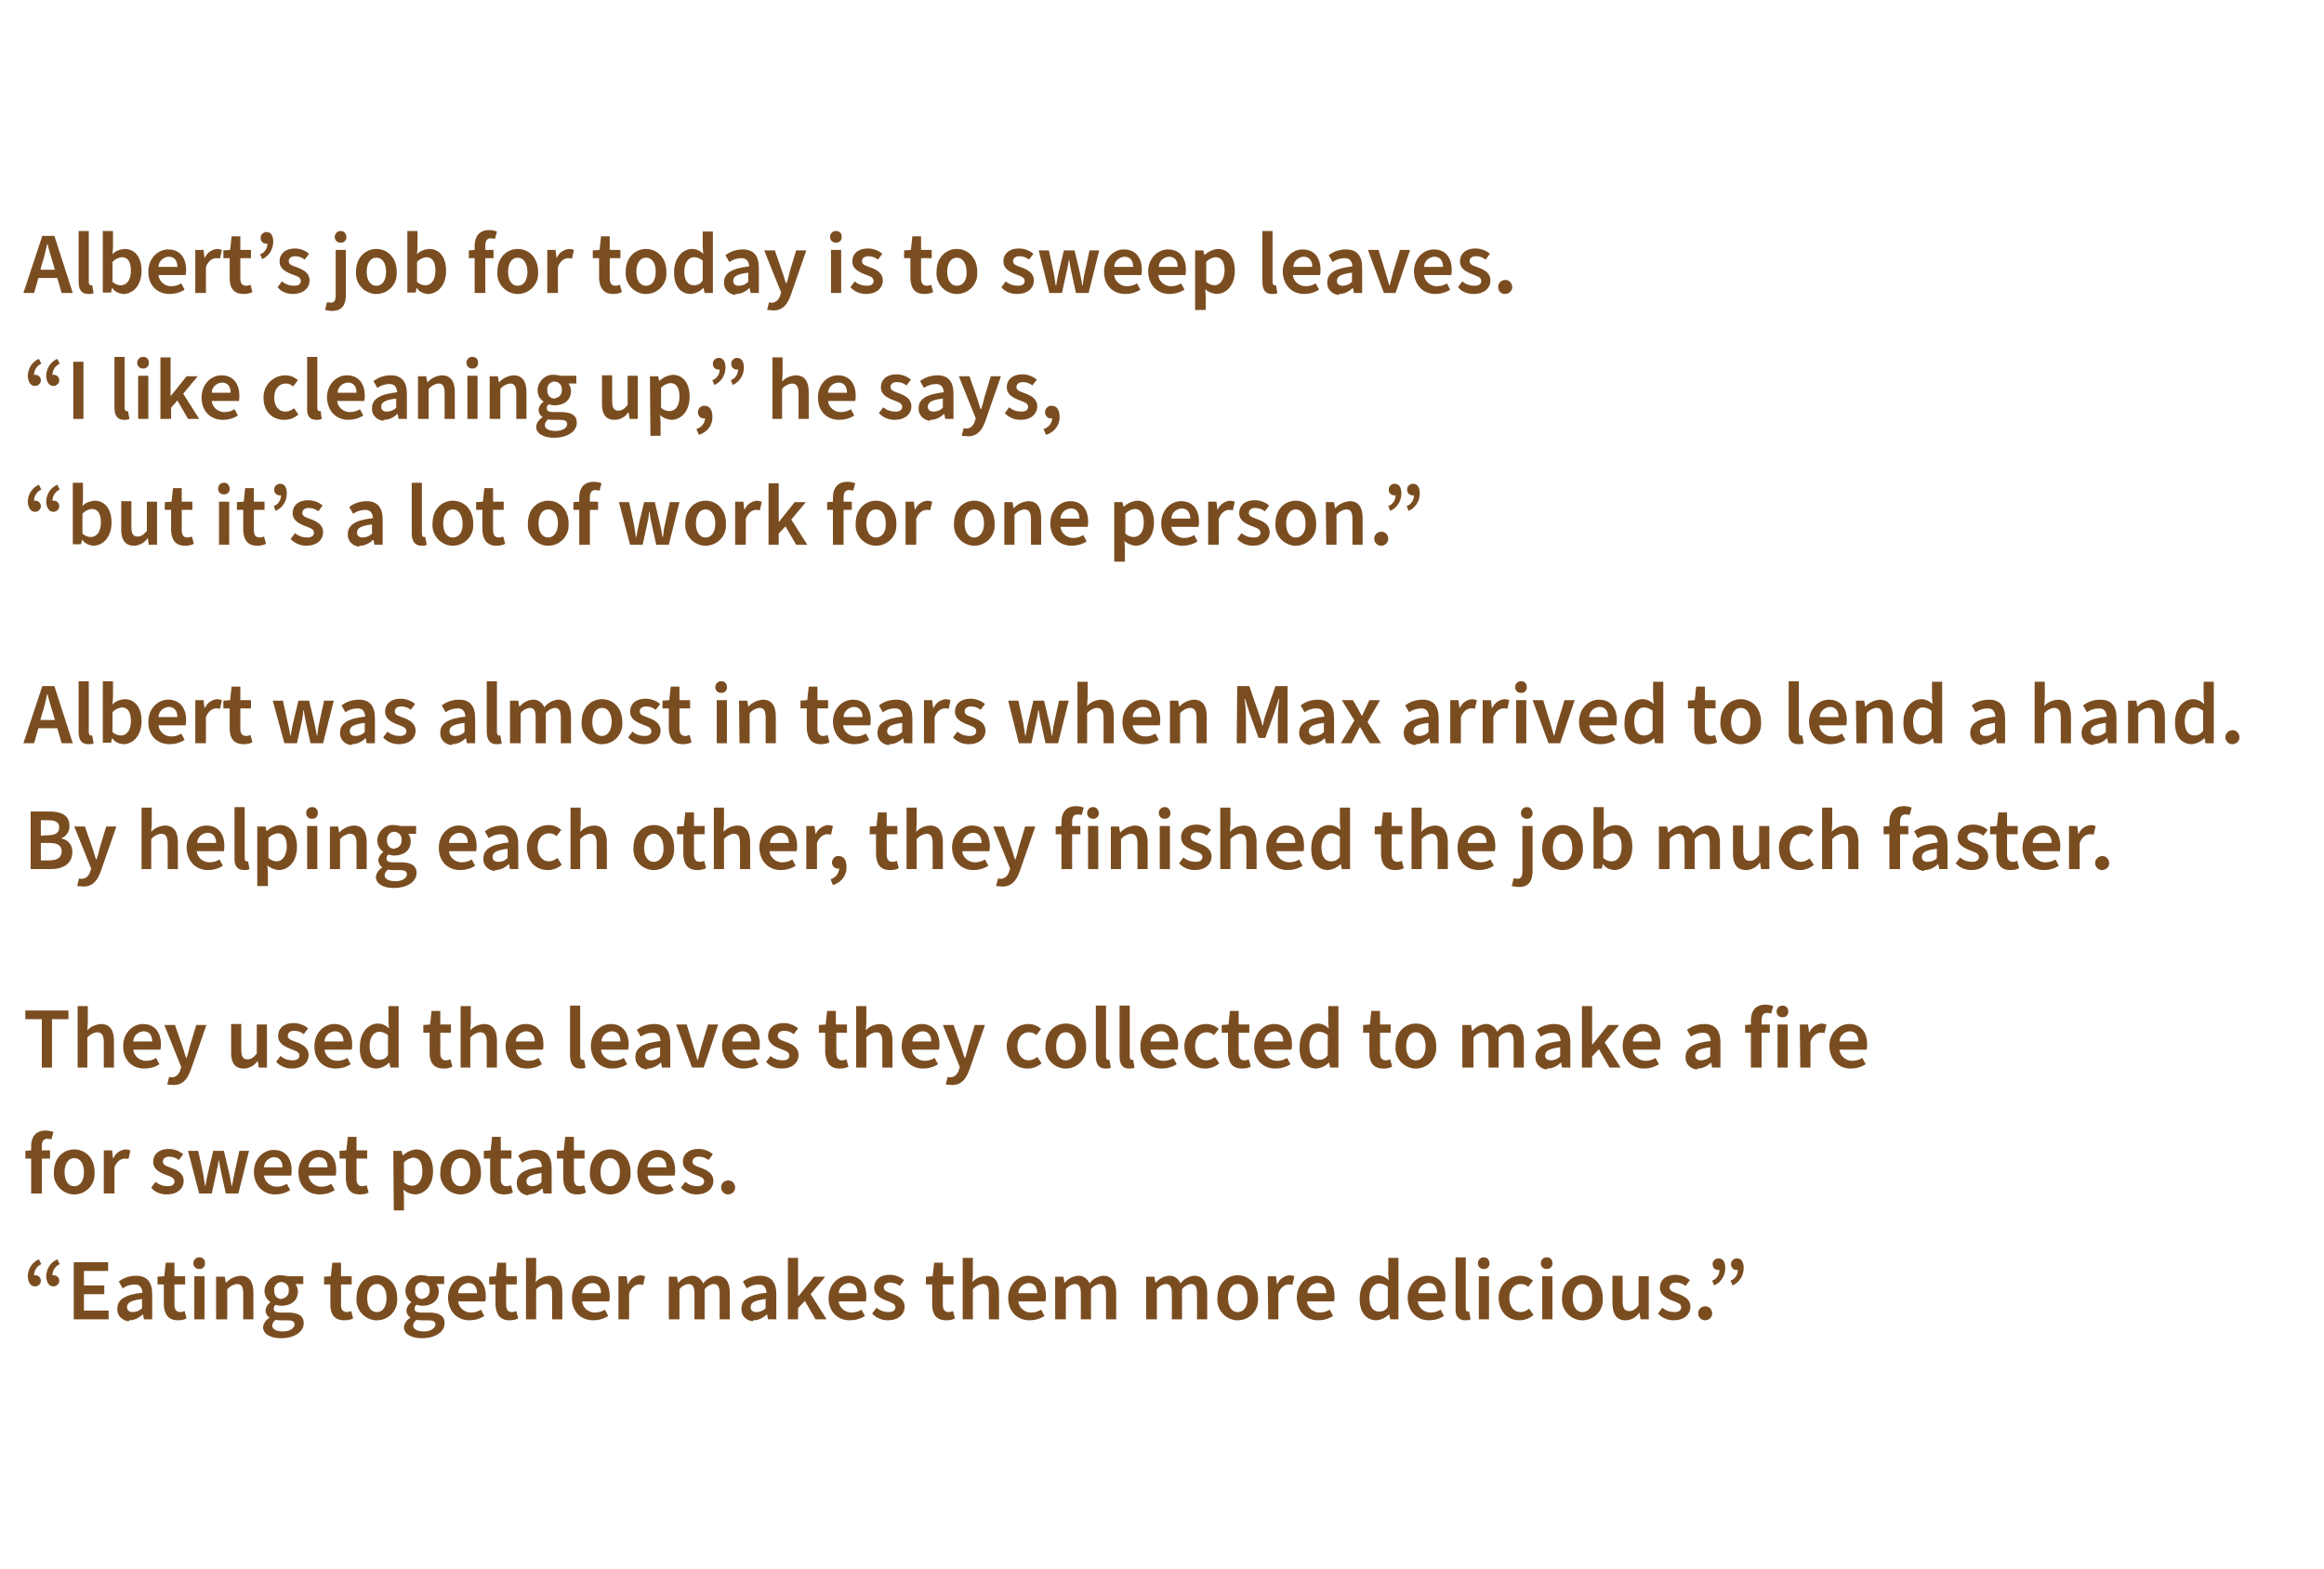 <?xml version="1.0" encoding="utf-8"?>
<!-- Generator: Adobe Illustrator 27.2.0, SVG Export Plug-In . SVG Version: 6.00 Build 0)  -->
<svg version="1.1" id="レイヤー_1" xmlns="http://www.w3.org/2000/svg" xmlns:xlink="http://www.w3.org/1999/xlink" x="0px"
	 y="0px" viewBox="0 0 480 324" style="enable-background:new 0 0 480 324;" xml:space="preserve">
<style type="text/css">
	.st0{fill:#FFFFFF;}
	.st1{fill:#7A4D21;}
</style>
<g transform="translate(-744.5 -274.5)">
	<path class="st0" d="M744.5,274.5h480v324h-480V274.5z"/>
</g>
<g id="グループ_561" transform="translate(3635.036 -8538.076)">
	<path id="パス_356" class="st1" d="M-3626.3,8592.4c0.4-1.2,0.7-2.6,1-3.9h0.1c0.3,1.3,0.7,2.6,1.1,3.9l0.4,1.4h-3
		L-3626.3,8592.4z M-3630.2,8598.6h2.2l0.9-3.1h3.9l0.9,3.1h2.3l-3.8-11.8h-2.5L-3630.2,8598.6z M-3616.8,8598.8
		c0.4,0,0.8,0,1.1-0.2l-0.3-1.6c-0.1,0-0.2,0-0.3,0c-0.2,0-0.4-0.2-0.4-0.7v-10.5h-2.1v10.4
		C-3618.8,8597.8-3618.3,8598.8-3616.8,8598.8z M-3609.6,8598.8c2,0,3.8-1.7,3.8-4.8c0-2.7-1.3-4.5-3.5-4.5c-1,0.1-1.9,0.4-2.5,1.1
		l0.1-1.5v-3.3h-2.1v12.7h1.7l0.2-0.9h0.1C-3611.4,8598.3-3610.5,8598.7-3609.6,8598.8z M-3610.1,8597c-0.6,0-1.3-0.3-1.7-0.7v-4.1
		c0.5-0.6,1.2-0.9,1.9-1c1.3,0,1.9,1,1.9,2.8C-3608,8596-3608.9,8597-3610.1,8597z M-3600,8598.8c1.1,0,2.2-0.3,3.1-0.9l-0.7-1.3
		c-0.6,0.4-1.3,0.6-2.1,0.6c-1.3,0-2.5-1-2.6-2.3h5.6c0.1-0.4,0.1-0.7,0.1-1.1c0-2.5-1.3-4.2-3.7-4.2c-2.1,0-4.1,1.8-4.1,4.6
		C-3604.4,8597.1-3602.5,8598.8-3600,8598.8z M-3602.3,8593.2c0-1.1,0.9-2,2.1-2.1c1.2,0,1.8,0.8,1.8,2.1H-3602.3z M-3594.6,8598.6
		h2.1v-5.4c0.5-1.3,1.4-1.8,2.1-1.8c0.3,0,0.6,0,0.8,0.1l0.4-1.8c-0.3-0.1-0.7-0.2-1-0.2c-1.1,0.1-2.1,0.8-2.5,1.8h-0.1l-0.2-1.6
		h-1.7V8598.6z M-3584.7,8598.8c0.6,0,1.3-0.1,1.8-0.4l-0.4-1.5c-0.3,0.1-0.6,0.2-0.9,0.2c-0.8,0-1.2-0.5-1.2-1.5v-4.2h2.2v-1.7
		h-2.2v-2.8h-1.8l-0.3,2.8l-1.4,0.1v1.6h1.3v4.2C-3587.6,8597.5-3586.8,8598.8-3584.7,8598.8z M-3580.9,8591.6
		c1.4-0.6,2.3-2,2.3-3.6c0-1.3-0.5-2-1.4-2c-0.6,0-1.2,0.5-1.2,1.1c0,0.1,0,0.1,0,0.2c0,0.6,0.5,1.1,1.1,1.1c0,0,0.1,0,0.1,0
		c0.1,0,0.1,0,0.2,0c0,1-0.6,1.9-1.5,2.2L-3580.9,8591.6z M-3574.6,8598.8c2.2,0,3.5-1.2,3.5-2.8c0-1.5-1.2-2.2-2.6-2.7
		c-1.1-0.4-1.7-0.6-1.7-1.3c0-0.5,0.4-1,1.3-1c0.7,0,1.4,0.2,2,0.7l0.9-1.2c-0.8-0.7-1.9-1.1-2.9-1.1c-2,0-3.2,1.1-3.2,2.7
		c0,1.4,1.2,2.1,2.5,2.6c1,0.4,1.9,0.6,1.9,1.4c0,0.6-0.4,1-1.4,1c-0.9,0-1.8-0.3-2.5-0.9l-0.9,1.2
		C-3577,8598.3-3575.8,8598.8-3574.6,8598.8L-3574.6,8598.8z M-3566.4,8602.3c2.1,0,2.8-1.4,2.8-3.3v-9.3h-2.1v9.3
		c0,1-0.2,1.6-1,1.6c-0.3,0-0.5-0.1-0.8-0.1l-0.4,1.6C-3567.4,8602.2-3566.9,8602.3-3566.4,8602.3L-3566.4,8602.3z M-3564.6,8588.2
		c0.7,0,1.2-0.6,1.1-1.3s-0.6-1.2-1.3-1.1c-0.6,0-1.1,0.6-1.1,1.2c0,0.7,0.5,1.2,1.2,1.2
		C-3564.7,8588.2-3564.7,8588.2-3564.6,8588.2z M-3557.3,8598.8c2.4,0,4.3-2,4.2-4.3c0-0.1,0-0.2,0-0.3c0-3-2-4.7-4.2-4.7
		c-2.2,0-4.2,1.7-4.2,4.7c-0.2,2.4,1.6,4.4,3.9,4.6C-3557.5,8598.8-3557.4,8598.8-3557.3,8598.8z M-3557.3,8597.1
		c-1.3,0-2-1.2-2-2.9c0-1.8,0.8-2.9,2-2.9c1.3,0,2,1.2,2,2.9C-3555.3,8595.9-3556,8597.1-3557.3,8597.1z M-3546.7,8598.8
		c2,0,3.8-1.7,3.8-4.8c0-2.7-1.3-4.5-3.5-4.5c-1,0.1-1.9,0.4-2.5,1.1l0.1-1.5v-3.3h-2.1v12.7h1.7l0.2-0.9h0.1
		C-3548.5,8598.3-3547.7,8598.7-3546.7,8598.8z M-3547.2,8597c-0.6,0-1.3-0.3-1.7-0.7v-4.1c0.5-0.6,1.2-0.9,1.9-1
		c1.3,0,1.9,1,1.9,2.8C-3545.1,8596-3546,8597-3547.2,8597z M-3536.9,8598.6h2.1v-7.2h1.7v-1.7h-1.7v-0.9c0-1,0.4-1.5,1.1-1.5
		c0.3,0,0.6,0.1,0.9,0.1l0.4-1.5c-0.5-0.2-1.1-0.3-1.6-0.3c-2.1,0-3,1.4-3,3.2v0.9l-1.2,0.1v1.6h1.2V8598.6z M-3528.1,8598.8
		c2.4,0,4.3-2,4.2-4.3c0-0.1,0-0.2,0-0.3c0-3-2-4.7-4.2-4.7c-2.2,0-4.2,1.7-4.2,4.7c-0.2,2.4,1.6,4.4,3.9,4.6
		C-3528.3,8598.8-3528.2,8598.8-3528.1,8598.8z M-3528.1,8597.1c-1.3,0-2-1.2-2-2.9c0-1.8,0.8-2.9,2-2.9s2,1.2,2,2.9
		C-3526.1,8595.9-3526.8,8597.1-3528.1,8597.1z M-3521.9,8598.6h2.1v-5.4c0.5-1.3,1.4-1.8,2.1-1.8c0.3,0,0.6,0,0.8,0.1l0.4-1.8
		c-0.3-0.1-0.7-0.2-1-0.2c-1.1,0.1-2.1,0.8-2.5,1.8h-0.1l-0.2-1.6h-1.7V8598.6z M-3508.4,8598.8c0.6,0,1.3-0.1,1.8-0.4l-0.4-1.5
		c-0.3,0.1-0.6,0.2-0.9,0.2c-0.8,0-1.2-0.5-1.2-1.5v-4.2h2.2v-1.7h-2.2v-2.8h-1.8l-0.3,2.8l-1.4,0.1v1.6h1.3v4.2
		C-3511.2,8597.5-3510.4,8598.8-3508.4,8598.8z M-3501.6,8598.8c2.4,0,4.3-2,4.2-4.3c0-0.1,0-0.2,0-0.3c0-3-2-4.7-4.2-4.7
		c-2.2,0-4.2,1.7-4.2,4.7c-0.2,2.4,1.6,4.4,3.9,4.6C-3501.8,8598.8-3501.7,8598.8-3501.6,8598.8z M-3501.6,8597.1
		c-1.3,0-2-1.2-2-2.9c0-1.8,0.8-2.9,2-2.9c1.3,0,2,1.2,2,2.9C-3499.6,8595.9-3500.3,8597.1-3501.6,8597.1z M-3492.3,8598.8
		c0.9-0.1,1.8-0.5,2.5-1.2h0.1l0.2,1h1.7v-12.7h-2.1v3.2l0.1,1.4c-0.6-0.6-1.4-1-2.3-1c-1.9,0-3.7,1.8-3.7,4.7
		C-3495.9,8597.1-3494.5,8598.8-3492.3,8598.8z M-3491.7,8597c-1.3,0-2-1-2-2.9c0-1.8,0.9-2.9,2-2.9c0.7,0,1.3,0.3,1.8,0.7v4.1
		C-3490.3,8596.7-3491,8597-3491.7,8597z M-3483,8598.8c1,0,2-0.5,2.7-1.2h0.1l0.2,1h1.7v-5.2c0-2.5-1.1-3.8-3.3-3.8
		c-1.3,0-2.6,0.4-3.6,1.2l0.8,1.4c0.7-0.5,1.6-0.8,2.5-0.8c1.2,0,1.5,0.8,1.6,1.7c-3.6,0.4-5.2,1.4-5.2,3.3c-0.1,1.4,1,2.5,2.4,2.6
		C-3483.2,8598.8-3483.1,8598.8-3483,8598.8z M-3482.4,8597.1c-0.7,0-1.2-0.3-1.2-1c0-0.9,0.7-1.4,3.1-1.7v1.9
		C-3481,8596.8-3481.7,8597.1-3482.4,8597.1z M-3475.3,8602.2c1.9,0,2.9-1.2,3.6-3.2l3.2-9.2h-2.1l-1.3,4.3
		c-0.2,0.8-0.4,1.7-0.7,2.5h-0.1c-0.3-0.8-0.5-1.7-0.8-2.5l-1.5-4.3h-2.2l3.5,8.7l-0.2,0.6c-0.2,0.8-0.9,1.5-1.7,1.5
		c-0.2,0-0.4,0-0.6-0.1l-0.4,1.6C-3476.1,8602.1-3475.7,8602.2-3475.3,8602.2z M-3463.4,8598.6h2.1v-8.9h-2.1V8598.6z
		 M-3462.3,8588.2c0.7,0,1.2-0.6,1.1-1.3c0-0.7-0.6-1.2-1.3-1.1c-0.6,0-1.1,0.6-1.1,1.2c0,0.7,0.5,1.2,1.2,1.2
		C-3462.4,8588.2-3462.3,8588.2-3462.3,8588.2z M-3456.2,8598.8c2.2,0,3.5-1.2,3.5-2.8c0-1.5-1.2-2.2-2.6-2.7
		c-1.1-0.4-1.7-0.6-1.7-1.3c0-0.5,0.4-1,1.3-1c0.7,0,1.4,0.2,2,0.7l0.9-1.2c-0.8-0.7-1.9-1.1-3-1.1c-2,0-3.2,1.1-3.2,2.7
		c0,1.4,1.2,2.1,2.5,2.6c1,0.4,1.9,0.6,1.9,1.4c0,0.6-0.4,1-1.4,1c-0.9,0-1.8-0.3-2.5-0.9l-0.9,1.2
		C-3458.6,8598.3-3457.4,8598.8-3456.2,8598.8z M-3444.1,8598.8c0.6,0,1.3-0.1,1.8-0.4l-0.4-1.5c-0.3,0.1-0.6,0.2-0.9,0.2
		c-0.8,0-1.2-0.5-1.2-1.5v-4.2h2.2v-1.7h-2.2v-2.8h-1.8l-0.3,2.8l-1.4,0.1v1.6h1.3v4.2C-3446.9,8597.5-3446.2,8598.8-3444.1,8598.8
		L-3444.1,8598.8z M-3437.4,8598.8c2.4,0,4.3-2,4.2-4.3c0-0.1,0-0.2,0-0.3c0-3-2-4.7-4.2-4.7c-2.2,0-4.2,1.7-4.2,4.7
		c-0.2,2.4,1.6,4.4,3.9,4.6C-3437.6,8598.8-3437.5,8598.8-3437.4,8598.8L-3437.4,8598.8z M-3437.4,8597.1c-1.3,0-2-1.2-2-2.9
		c0-1.8,0.8-2.9,2-2.9s2,1.2,2,2.9C-3435.3,8595.9-3436.1,8597.1-3437.4,8597.1L-3437.4,8597.1z M-3425,8598.8
		c2.2,0,3.5-1.2,3.5-2.8c0-1.5-1.2-2.2-2.6-2.7c-1.1-0.4-1.7-0.6-1.7-1.3c0-0.5,0.4-1,1.3-1c0.7,0,1.4,0.2,2,0.7l0.9-1.2
		c-0.8-0.7-1.9-1.1-3-1.1c-2,0-3.2,1.1-3.2,2.7c0,1.4,1.2,2.1,2.5,2.6c1,0.4,1.9,0.6,1.9,1.4c0,0.6-0.4,1-1.4,1
		c-0.9,0-1.8-0.3-2.5-0.9l-0.9,1.2C-3427.5,8598.3-3426.3,8598.8-3425,8598.8L-3425,8598.8z M-3418.3,8598.6h2.6l0.9-4.1
		c0.2-0.9,0.4-1.8,0.5-2.7h0.1c0.2,1.2,0.3,1.9,0.5,2.7l0.9,4.1h2.6l2.2-8.8h-2l-1,4.6c-0.2,0.8-0.3,1.6-0.4,2.6h-0.1
		c-0.2-1-0.3-1.8-0.5-2.6l-1.1-4.6h-2.2l-1.1,4.6c-0.2,0.8-0.3,1.6-0.5,2.6h-0.1c-0.1-0.9-0.3-1.8-0.4-2.6l-1-4.6h-2.1
		L-3418.3,8598.6z M-3402.6,8598.8c1.1,0,2.2-0.3,3.1-0.9l-0.7-1.3c-0.6,0.4-1.3,0.6-2.1,0.6c-1.3,0-2.5-1-2.6-2.3h5.6
		c0.1-0.4,0.1-0.7,0.1-1.1c0-2.5-1.3-4.2-3.7-4.2c-2.1,0-4.1,1.8-4.1,4.6C-3407,8597.1-3405.1,8598.8-3402.6,8598.8L-3402.6,8598.8z
		 M-3404.9,8593.2c0-1.1,0.9-2,2.1-2.1c1.2,0,1.8,0.8,1.8,2.1H-3404.9z M-3393.5,8598.8c1.1,0,2.2-0.3,3.1-0.9l-0.7-1.3
		c-0.6,0.4-1.3,0.6-2.1,0.6c-1.3,0-2.5-1-2.6-2.3h5.6c0.1-0.4,0.1-0.7,0.1-1.1c0-2.5-1.3-4.2-3.7-4.2c-2.1,0-4.1,1.8-4.1,4.6
		C-3397.8,8597.1-3395.9,8598.8-3393.5,8598.8L-3393.5,8598.8z M-3395.7,8593.2c0-1.1,0.9-2,2.1-2.1c1.2,0,1.8,0.8,1.8,2.1H-3395.7z
		 M-3388.1,8602.1h2.1v-2.8l-0.1-1.5c0.6,0.6,1.4,0.9,2.3,1c2,0,3.8-1.7,3.8-4.8c0-2.7-1.3-4.5-3.5-4.5c-1,0.1-1.9,0.5-2.7,1.2h-0.1
		l-0.2-0.9h-1.7V8602.1z M-3384.2,8597c-0.6,0-1.3-0.3-1.7-0.7v-4.1c0.5-0.6,1.2-0.9,1.9-1c1.3,0,1.9,1,1.9,2.8
		C-3382.2,8596-3383.1,8597-3384.2,8597z M-3372.3,8598.8c0.4,0,0.8,0,1.1-0.2l-0.3-1.6c-0.1,0-0.2,0-0.3,0c-0.2,0-0.4-0.2-0.4-0.7
		v-10.5h-2.1v10.4C-3374.3,8597.8-3373.8,8598.8-3372.3,8598.8z M-3365.7,8598.8c1.1,0,2.2-0.3,3.1-0.9l-0.7-1.3
		c-0.6,0.4-1.3,0.6-2.1,0.6c-1.3,0-2.5-1-2.6-2.3h5.6c0.1-0.4,0.1-0.7,0.1-1.1c0-2.5-1.3-4.2-3.7-4.2c-2.1,0-4.1,1.8-4.1,4.6
		C-3370,8597.1-3368.1,8598.8-3365.7,8598.8z M-3367.9,8593.2c0-1.1,0.9-2,2.1-2.1c1.2,0,1.8,0.8,1.8,2.1H-3367.9z M-3358.4,8598.8
		c1,0,2-0.5,2.7-1.2h0.1l0.2,1h1.7v-5.2c0-2.5-1.1-3.8-3.3-3.8c-1.3,0-2.6,0.4-3.6,1.2l0.8,1.4c0.7-0.5,1.6-0.8,2.5-0.8
		c1.2,0,1.5,0.8,1.6,1.7c-3.6,0.4-5.2,1.4-5.2,3.3c-0.1,1.4,1,2.5,2.4,2.6C-3358.5,8598.8-3358.4,8598.8-3358.4,8598.8
		L-3358.4,8598.8z M-3357.7,8597.1c-0.7,0-1.2-0.3-1.2-1c0-0.9,0.7-1.4,3.1-1.7v1.9C-3356.3,8596.8-3357,8597.1-3357.7,8597.1
		L-3357.7,8597.1z M-3349.2,8598.6h2.4l3-8.9h-2.1l-1.4,4.6c-0.2,0.9-0.5,1.8-0.7,2.7h-0.1c-0.3-0.9-0.5-1.8-0.8-2.7l-1.4-4.6h-2.2
		L-3349.2,8598.6z M-3338.6,8598.8c1.1,0,2.2-0.3,3.1-0.9l-0.7-1.3c-0.6,0.4-1.3,0.6-2.1,0.6c-1.3,0-2.5-1-2.6-2.3h5.6
		c0.1-0.4,0.1-0.7,0.1-1.1c0-2.5-1.3-4.2-3.7-4.2c-2.1,0-4.1,1.8-4.1,4.6C-3342.9,8597.1-3341,8598.8-3338.6,8598.8z
		 M-3340.9,8593.2c0-1.1,0.9-2,2.1-2.1c1.2,0,1.8,0.8,1.8,2.1H-3340.9z M-3330.7,8598.8c2.2,0,3.5-1.2,3.5-2.8
		c0-1.5-1.2-2.2-2.6-2.7c-1.1-0.4-1.7-0.6-1.7-1.3c0-0.5,0.4-1,1.3-1c0.7,0,1.4,0.2,2,0.7l0.9-1.2c-0.8-0.7-1.9-1.1-3-1.1
		c-2,0-3.2,1.1-3.2,2.7c0,1.4,1.2,2.1,2.5,2.6c1,0.4,1.9,0.6,1.9,1.4c0,0.6-0.4,1-1.4,1c-0.9,0-1.8-0.3-2.5-0.9l-0.9,1.2
		C-3333.2,8598.3-3332,8598.8-3330.7,8598.8z M-3324.2,8598.8c0.8,0,1.5-0.6,1.5-1.4c0-0.8-0.6-1.5-1.4-1.5c-0.8,0-1.5,0.6-1.5,1.4
		c0,0,0,0,0,0.1C-3325.6,8598.1-3325.1,8598.8-3324.2,8598.8C-3324.3,8598.8-3324.3,8598.8-3324.2,8598.8L-3324.2,8598.8z
		 M-3627.8,8617.8c0.6,0,1.2-0.5,1.2-1.1c0,0,0-0.1,0-0.1c0-0.6-0.5-1.1-1.1-1.1c0,0-0.1,0-0.1,0c-0.1,0-0.1,0-0.2,0
		c0-1,0.6-1.9,1.5-2.3l-0.5-1c-1.4,0.6-2.3,2-2.3,3.6C-3629.2,8617-3628.7,8617.8-3627.8,8617.8z M-3624,8617.8
		c0.6,0,1.2-0.5,1.2-1.1c0,0,0-0.1,0-0.1c0-0.6-0.5-1.1-1.1-1.1c0,0-0.1,0-0.1,0c-0.1,0-0.1,0-0.2,0c0-1,0.6-1.9,1.5-2.3l-0.5-1
		c-1.4,0.6-2.3,2-2.3,3.6C-3625.4,8617-3624.9,8617.8-3624,8617.8z M-3619.9,8624.6h2.1v-11.8h-2.1V8624.6z M-3609.4,8624.8
		c0.4,0,0.8,0,1.1-0.2l-0.3-1.6c-0.1,0-0.2,0-0.3,0c-0.2,0-0.4-0.2-0.4-0.7v-10.5h-2.1v10.4
		C-3611.4,8623.8-3610.9,8624.8-3609.4,8624.8z M-3606.5,8624.6h2.1v-8.9h-2.1V8624.6z M-3605.4,8614.2c0.7,0,1.2-0.6,1.1-1.3
		c0-0.7-0.6-1.2-1.3-1.1c-0.6,0-1.1,0.6-1.1,1.2c0,0.7,0.5,1.2,1.2,1.2C-3605.5,8614.2-3605.5,8614.2-3605.4,8614.2z
		 M-3601.8,8624.6h2.1v-2.3l1.3-1.5l2.2,3.8h2.3l-3.3-5.2l3-3.6h-2.3l-3.2,4h-0.1v-7.9h-2.1V8624.6z M-3589,8624.8
		c1.1,0,2.2-0.3,3.1-0.9l-0.7-1.3c-0.6,0.4-1.3,0.6-2.1,0.6c-1.3,0-2.5-1-2.6-2.3h5.6c0.1-0.4,0.1-0.7,0.1-1.1
		c0-2.5-1.3-4.2-3.7-4.2c-2.1,0-4.1,1.8-4.1,4.6C-3593.4,8623.1-3591.5,8624.8-3589,8624.8L-3589,8624.8z M-3591.3,8619.2
		c0-1.1,0.9-2,2.1-2.1c1.2,0,1.8,0.8,1.8,2.1H-3591.3z M-3576.3,8624.8c1.1,0,2.1-0.4,2.9-1.1l-0.9-1.3c-0.5,0.4-1.1,0.7-1.8,0.7
		c-1.4,0-2.3-1.2-2.3-2.9c0-1.8,1-2.9,2.4-2.9c0.5,0,1.1,0.2,1.5,0.6l1-1.3c-0.7-0.6-1.6-1-2.6-1c-2.4,0-4.4,1.9-4.5,4.3
		c0,0.1,0,0.2,0,0.4C-3580.6,8623.1-3578.8,8624.8-3576.3,8624.8z M-3569.7,8624.8c0.4,0,0.8,0,1.1-0.2l-0.2-1.6c-0.1,0-0.2,0-0.3,0
		c-0.2,0-0.4-0.2-0.4-0.7v-10.5h-2.1v10.4C-3571.7,8623.8-3571.2,8624.8-3569.7,8624.8z M-3563.1,8624.8c1.1,0,2.2-0.3,3.1-0.9
		l-0.7-1.3c-0.6,0.4-1.3,0.6-2.1,0.6c-1.3,0-2.5-1-2.6-2.3h5.6c0.1-0.4,0.1-0.7,0.1-1.1c0-2.5-1.3-4.2-3.7-4.2
		c-2.1,0-4.1,1.8-4.1,4.6C-3567.4,8623.1-3565.5,8624.8-3563.1,8624.8z M-3565.3,8619.2c0-1.1,0.9-2,2.1-2.1c1.2,0,1.8,0.8,1.8,2.1
		H-3565.3z M-3555.7,8624.8c1,0,2-0.5,2.7-1.2h0.1l0.2,1h1.7v-5.2c0-2.5-1.1-3.8-3.3-3.8c-1.3,0-2.6,0.4-3.6,1.2l0.8,1.4
		c0.7-0.5,1.6-0.8,2.5-0.8c1.2,0,1.5,0.8,1.6,1.7c-3.6,0.4-5.2,1.4-5.2,3.3c-0.1,1.4,1,2.5,2.4,2.6
		C-3555.9,8624.8-3555.8,8624.8-3555.7,8624.8z M-3555.1,8623.1c-0.7,0-1.2-0.3-1.2-1c0-0.9,0.7-1.4,3.1-1.7v1.9
		C-3553.7,8622.8-3554.4,8623.1-3555.1,8623.1z M-3548.6,8624.6h2.1v-6.2c0.5-0.6,1.2-1,2-1.1c0.9,0,1.3,0.5,1.3,2v5.3h2.1v-5.5
		c0-2.2-0.8-3.5-2.7-3.5c-1.1,0.1-2.2,0.6-2.9,1.4h-0.1l-0.2-1.2h-1.7V8624.6z M-3538.5,8624.6h2.1v-8.9h-2.1L-3538.5,8624.6z
		 M-3537.4,8614.2c0.7,0,1.2-0.6,1.1-1.3c0-0.7-0.6-1.2-1.3-1.1c-0.6,0-1.1,0.6-1.1,1.2c0,0.7,0.5,1.2,1.2,1.2
		C-3537.5,8614.2-3537.5,8614.2-3537.4,8614.2L-3537.4,8614.2z M-3533.8,8624.6h2.1v-6.2c0.5-0.6,1.2-1,2-1.1c0.9,0,1.3,0.5,1.3,2
		v5.3h2.1v-5.5c0-2.2-0.8-3.5-2.7-3.5c-1.1,0.1-2.2,0.6-2.9,1.4h-0.1l-0.2-1.2h-1.7V8624.6z M-3520.6,8628.5c2.9,0,4.7-1.4,4.7-3.1
		c0-1.5-1.1-2.2-3.2-2.2h-1.6c-1.1,0-1.4-0.3-1.4-0.8c0-0.3,0.1-0.6,0.4-0.8c0.4,0.1,0.8,0.2,1.2,0.2c1.9,0,3.4-1,3.4-3
		c0-0.5-0.2-1-0.5-1.5h1.6v-1.6h-3.2c-0.4-0.1-0.9-0.2-1.3-0.2c-1.8-0.2-3.3,1.2-3.5,3c0,0.1,0,0.2,0,0.2c0,0.9,0.4,1.8,1.2,2.3v0.1
		c-0.6,0.4-0.9,1-1,1.6c0,0.6,0.3,1.2,0.8,1.5v0.1c-0.7,0.4-1.2,1.1-1.3,1.9C-3524.3,8627.7-3522.7,8628.5-3520.6,8628.5z
		 M-3520.5,8620.4c-0.9,0-1.5-0.7-1.5-1.6c0-0.1,0-0.1,0-0.2c-0.1-0.8,0.5-1.6,1.3-1.7s1.6,0.5,1.7,1.3c0,0.1,0,0.3,0,0.4
		c0.1,0.8-0.5,1.6-1.3,1.7C-3520.4,8620.4-3520.4,8620.4-3520.5,8620.4z M-3520.3,8627.1c-1.4,0-2.2-0.5-2.2-1.2
		c0-0.5,0.3-0.9,0.7-1.2c0.4,0.1,0.8,0.1,1.2,0.1h1.2c1,0,1.5,0.2,1.5,0.9C-3517.9,8626.5-3518.9,8627.1-3520.3,8627.1z
		 M-3508.1,8624.8c1.1,0,2.2-0.6,2.8-1.5h0.1l0.2,1.3h1.7v-8.9h-2.1v6c-0.6,0.8-1.2,1.2-1.9,1.2c-0.9,0-1.3-0.5-1.3-2v-5.3h-2.1v5.5
		C-3510.8,8623.5-3510,8624.8-3508.1,8624.8L-3508.1,8624.8z M-3500.7,8628.1h2.1v-2.8l-0.1-1.5c0.6,0.6,1.4,0.9,2.3,1
		c2,0,3.8-1.7,3.8-4.8c0-2.7-1.3-4.5-3.5-4.5c-1,0.1-1.9,0.5-2.7,1.2h-0.1l-0.2-0.9h-1.7L-3500.7,8628.1z M-3496.8,8623
		c-0.6,0-1.3-0.3-1.7-0.7v-4.1c0.5-0.6,1.2-0.9,1.9-1c1.3,0,1.9,1,1.9,2.8C-3494.7,8622-3495.6,8623-3496.8,8623L-3496.8,8623z
		 M-3490.7,8627.9c1.7-0.5,2.9-2,2.8-3.8c0-1.4-0.6-2.2-1.6-2.2c-0.7-0.1-1.3,0.5-1.4,1.2c0,0,0,0.1,0,0.1c0,0.7,0.5,1.3,1.2,1.3
		c0,0,0.1,0,0.1,0h0.2c-0.1,1.1-0.8,1.9-1.8,2.2L-3490.7,8627.9z M-3487.5,8617.6c1.4-0.6,2.3-2,2.3-3.6c0-1.3-0.5-2-1.4-2
		c-0.6,0-1.2,0.5-1.2,1.1c0,0.1,0,0.1,0,0.2c0,0.6,0.5,1.1,1.1,1.1c0,0,0.1,0,0.1,0c0.1,0,0.1,0,0.2,0c0,1-0.6,1.9-1.5,2.2
		L-3487.5,8617.6z M-3483.7,8617.6c1.4-0.6,2.3-2,2.3-3.6c0-1.3-0.5-2-1.4-2c-0.6,0-1.2,0.5-1.2,1.1c0,0.1,0,0.1,0,0.2
		c0,0.6,0.5,1.1,1.1,1.1c0,0,0.1,0,0.1,0c0.1,0,0.1,0,0.2,0c0,1-0.6,1.9-1.5,2.2L-3483.7,8617.6z M-3475.6,8624.6h2.1v-6.2
		c0.5-0.6,1.2-1,2-1.1c0.9,0,1.4,0.5,1.4,2v5.3h2.1v-5.5c0-2.2-0.8-3.5-2.7-3.5c-1.1,0.1-2.1,0.5-2.8,1.3l0.1-1.7v-3.3h-2.1V8624.6z
		 M-3461.7,8624.8c1.1,0,2.2-0.3,3.1-0.9l-0.7-1.3c-0.6,0.4-1.3,0.6-2.1,0.6c-1.3,0-2.5-1-2.6-2.3h5.6c0.1-0.4,0.1-0.7,0.1-1.1
		c0-2.5-1.3-4.2-3.7-4.2c-2.1,0-4.1,1.8-4.1,4.6C-3466.1,8623.1-3464.2,8624.8-3461.7,8624.8z M-3464,8619.2c0-1.1,0.9-2,2.1-2.1
		c1.2,0,1.8,0.8,1.8,2.1H-3464z M-3450.3,8624.8c2.2,0,3.5-1.2,3.5-2.8c0-1.5-1.2-2.2-2.6-2.7c-1.1-0.4-1.7-0.6-1.7-1.3
		c0-0.5,0.4-1,1.3-1c0.7,0,1.4,0.2,2,0.7l0.9-1.2c-0.8-0.7-1.9-1.1-3-1.1c-2,0-3.2,1.1-3.2,2.7c0,1.4,1.2,2.1,2.5,2.6
		c1,0.4,1.9,0.6,1.9,1.4c0,0.6-0.4,1-1.4,1c-0.9,0-1.8-0.3-2.5-0.9l-0.9,1.2C-3452.7,8624.3-3451.5,8624.8-3450.3,8624.8z
		 M-3442.8,8624.8c1,0,2-0.5,2.7-1.2h0.1l0.2,1h1.7v-5.2c0-2.5-1.1-3.8-3.3-3.8c-1.3,0-2.6,0.4-3.6,1.2l0.8,1.4
		c0.7-0.5,1.6-0.8,2.5-0.8c1.2,0,1.5,0.8,1.6,1.7c-3.6,0.4-5.2,1.4-5.2,3.3c-0.1,1.4,1,2.5,2.4,2.6
		C-3443,8624.8-3442.9,8624.8-3442.8,8624.8L-3442.8,8624.8z M-3442.2,8623.1c-0.7,0-1.2-0.3-1.2-1c0-0.9,0.7-1.4,3.1-1.7v1.9
		C-3440.8,8622.8-3441.5,8623.1-3442.2,8623.1L-3442.2,8623.1z M-3435.1,8628.2c1.9,0,2.9-1.2,3.6-3.2l3.2-9.2h-2.1l-1.3,4.3
		c-0.2,0.8-0.4,1.7-0.7,2.5h-0.1c-0.3-0.8-0.5-1.7-0.8-2.5l-1.5-4.3h-2.2l3.5,8.7l-0.2,0.6c-0.2,0.8-0.9,1.5-1.7,1.5
		c-0.2,0-0.4,0-0.6-0.1l-0.4,1.6C-3435.9,8628.1-3435.5,8628.2-3435.1,8628.2L-3435.1,8628.2z M-3424.3,8624.8
		c2.2,0,3.5-1.2,3.5-2.8c0-1.5-1.2-2.2-2.6-2.7c-1.1-0.4-1.7-0.6-1.7-1.3c0-0.5,0.4-1,1.3-1c0.7,0,1.4,0.2,2,0.7l0.9-1.2
		c-0.8-0.7-1.9-1.1-3-1.1c-2,0-3.2,1.1-3.2,2.7c0,1.4,1.2,2.1,2.5,2.6c1,0.4,1.9,0.6,1.9,1.4c0,0.6-0.4,1-1.4,1
		c-0.9,0-1.8-0.3-2.5-0.9l-0.9,1.2C-3426.7,8624.3-3425.5,8624.8-3424.3,8624.8L-3424.3,8624.8z M-3419,8627.9
		c1.7-0.5,2.9-2,2.8-3.8c0-1.4-0.6-2.2-1.6-2.2c-0.7-0.1-1.3,0.5-1.4,1.2c0,0,0,0.1,0,0.1c0,0.7,0.5,1.3,1.2,1.3c0,0,0.1,0,0.1,0
		h0.2c-0.1,1.1-0.8,1.9-1.8,2.2L-3419,8627.9z M-3627.8,8643.8c0.6,0,1.2-0.5,1.2-1.1c0,0,0-0.1,0-0.1c0-0.6-0.5-1.1-1.1-1.1
		c0,0-0.1,0-0.1,0c-0.1,0-0.1,0-0.2,0c0-1,0.6-1.9,1.5-2.3l-0.5-1c-1.4,0.6-2.3,2-2.3,3.6C-3629.2,8643-3628.7,8643.8-3627.8,8643.8
		z M-3624,8643.8c0.6,0,1.2-0.5,1.2-1.1c0,0,0-0.1,0-0.1c0-0.6-0.5-1.1-1.1-1.1c0,0-0.1,0-0.1,0c-0.1,0-0.1,0-0.2,0
		c0-1,0.6-1.9,1.5-2.3l-0.5-1c-1.4,0.6-2.3,2-2.3,3.6C-3625.4,8643-3624.9,8643.8-3624,8643.8z M-3615.8,8650.8c2,0,3.8-1.7,3.8-4.8
		c0-2.7-1.3-4.5-3.5-4.5c-1,0.1-1.9,0.4-2.5,1.1l0.1-1.5v-3.3h-2.1v12.7h1.7l0.2-0.9h0.1
		C-3617.6,8650.3-3616.7,8650.7-3615.8,8650.8L-3615.8,8650.8z M-3616.3,8649c-0.6,0-1.3-0.3-1.7-0.7v-4.1c0.5-0.6,1.2-0.9,1.9-1
		c1.3,0,1.9,1,1.9,2.8C-3614.2,8648-3615.1,8649-3616.3,8649L-3616.3,8649z M-3607.4,8650.8c1.1,0,2.2-0.6,2.8-1.5h0.1l0.2,1.3h1.7
		v-8.9h-2.1v6c-0.6,0.8-1.2,1.2-1.9,1.2c-0.9,0-1.3-0.5-1.3-2v-5.3h-2.1v5.5C-3610.1,8649.5-3609.2,8650.8-3607.4,8650.8
		L-3607.4,8650.8z M-3596.8,8650.8c0.6,0,1.3-0.1,1.8-0.4l-0.4-1.5c-0.3,0.1-0.6,0.2-0.9,0.2c-0.8,0-1.2-0.5-1.2-1.5v-4.2h2.2v-1.7
		h-2.2v-2.8h-1.8l-0.3,2.8l-1.4,0.1v1.6h1.3v4.2C-3599.6,8649.5-3598.9,8650.8-3596.8,8650.8L-3596.8,8650.8z M-3589.8,8650.6h2.1
		v-8.9h-2.1V8650.6z M-3588.7,8640.2c0.7,0,1.2-0.6,1.1-1.3s-0.6-1.2-1.3-1.1c-0.6,0-1.1,0.6-1.1,1.2c0,0.7,0.5,1.2,1.2,1.2
		C-3588.8,8640.2-3588.8,8640.2-3588.7,8640.2z M-3581.9,8650.8c0.6,0,1.3-0.1,1.8-0.4l-0.4-1.5c-0.3,0.1-0.6,0.2-0.9,0.2
		c-0.8,0-1.2-0.5-1.2-1.5v-4.2h2.2v-1.7h-2.2v-2.8h-1.8l-0.3,2.8l-1.4,0.1v1.6h1.3v4.2C-3584.7,8649.5-3584,8650.8-3581.9,8650.8
		L-3581.9,8650.8z M-3578.1,8643.6c1.4-0.6,2.3-2,2.3-3.6c0-1.3-0.5-2-1.4-2c-0.6,0-1.2,0.5-1.2,1.1c0,0.1,0,0.1,0,0.2
		c0,0.6,0.5,1.1,1.1,1.1c0,0,0.1,0,0.1,0c0.1,0,0.1,0,0.2,0c0,1-0.6,1.9-1.5,2.2L-3578.1,8643.6z M-3571.8,8650.8
		c2.2,0,3.5-1.2,3.5-2.8c0-1.5-1.2-2.2-2.6-2.7c-1.1-0.4-1.7-0.6-1.7-1.3c0-0.5,0.4-1,1.3-1c0.7,0,1.4,0.2,2,0.7l0.9-1.2
		c-0.8-0.7-1.9-1.1-3-1.1c-2,0-3.2,1.1-3.2,2.7c0,1.4,1.2,2.1,2.5,2.6c1,0.4,1.9,0.6,1.9,1.4c0,0.6-0.4,1-1.4,1
		c-0.9,0-1.8-0.3-2.5-0.9l-0.9,1.2C-3574.2,8650.3-3573,8650.8-3571.8,8650.8L-3571.8,8650.8z M-3560.7,8650.8c1,0,2-0.5,2.7-1.2
		h0.1l0.2,1h1.7v-5.2c0-2.5-1.1-3.8-3.3-3.8c-1.3,0-2.6,0.4-3.6,1.2l0.8,1.4c0.7-0.5,1.6-0.8,2.5-0.8c1.2,0,1.5,0.8,1.6,1.7
		c-3.6,0.4-5.2,1.4-5.2,3.3c-0.1,1.4,1,2.5,2.4,2.6C-3560.9,8650.8-3560.8,8650.8-3560.7,8650.8L-3560.7,8650.8z M-3560.1,8649.1
		c-0.7,0-1.2-0.3-1.2-1c0-0.9,0.7-1.4,3.1-1.7v1.9C-3558.7,8648.8-3559.4,8649.1-3560.1,8649.1L-3560.1,8649.1z M-3548,8650.8
		c0.4,0,0.8,0,1.1-0.2l-0.3-1.6c-0.1,0-0.2,0-0.3,0c-0.2,0-0.4-0.2-0.4-0.7v-10.5h-2.1v10.4C-3550,8649.8-3549.4,8650.8-3548,8650.8
		z M-3541.5,8650.8c2.4,0,4.3-2,4.2-4.3c0-0.1,0-0.2,0-0.3c0-3-2-4.7-4.2-4.7c-2.2,0-4.2,1.7-4.2,4.7c-0.2,2.4,1.6,4.4,3.9,4.6
		C-3541.7,8650.8-3541.6,8650.8-3541.5,8650.8L-3541.5,8650.8z M-3541.5,8649.1c-1.3,0-2-1.2-2-2.9c0-1.8,0.8-2.9,2-2.9s2,1.2,2,2.9
		C-3539.4,8647.9-3540.2,8649.1-3541.5,8649.1L-3541.5,8649.1z M-3532.5,8650.8c0.6,0,1.3-0.1,1.8-0.4l-0.4-1.5
		c-0.3,0.1-0.6,0.2-0.9,0.2c-0.8,0-1.2-0.5-1.2-1.5v-4.2h2.2v-1.7h-2.2v-2.8h-1.8l-0.3,2.8l-1.4,0.1v1.6h1.3v4.2
		C-3535.3,8649.5-3534.5,8650.8-3532.5,8650.8L-3532.5,8650.8z M-3521.8,8650.8c2.4,0,4.3-2,4.2-4.3c0-0.1,0-0.2,0-0.3
		c0-3-2-4.7-4.2-4.7c-2.2,0-4.2,1.7-4.2,4.7c-0.2,2.4,1.6,4.4,3.9,4.6C-3522,8650.8-3521.9,8650.8-3521.8,8650.8L-3521.8,8650.8z
		 M-3521.8,8649.1c-1.3,0-2-1.2-2-2.9c0-1.8,0.8-2.9,2-2.9c1.3,0,2,1.2,2,2.9C-3519.8,8647.9-3520.6,8649.1-3521.8,8649.1
		L-3521.8,8649.1z M-3515.3,8650.6h2.1v-7.2h1.7v-1.7h-1.7v-0.9c0-1,0.4-1.5,1.1-1.5c0.3,0,0.6,0.1,0.9,0.1l0.4-1.5
		c-0.5-0.2-1.1-0.3-1.6-0.3c-2.1,0-3,1.4-3,3.2v0.9l-1.2,0.1v1.6h1.2V8650.6z M-3504.9,8650.6h2.6l0.9-4.1c0.2-0.9,0.4-1.8,0.4-2.7
		h0.1c0.2,1.2,0.3,1.9,0.5,2.7l0.9,4.1h2.6l2.2-8.8h-2l-1,4.6c-0.2,0.8-0.3,1.6-0.4,2.6h-0.1c-0.2-1-0.3-1.8-0.5-2.6l-1.1-4.6h-2.2
		l-1.1,4.6c-0.2,0.8-0.3,1.6-0.5,2.6h-0.1c-0.1-0.9-0.3-1.8-0.4-2.6l-1-4.6h-2.1L-3504.9,8650.6z M-3489.3,8650.8
		c2.4,0,4.3-2,4.2-4.3c0-0.1,0-0.2,0-0.3c0-3-2-4.7-4.2-4.7c-2.2,0-4.2,1.7-4.2,4.7c-0.2,2.4,1.6,4.4,3.9,4.6
		C-3489.5,8650.8-3489.4,8650.8-3489.3,8650.8z M-3489.3,8649.1c-1.3,0-2-1.2-2-2.9c0-1.8,0.8-2.9,2-2.9s2,1.2,2,2.9
		C-3487.3,8647.9-3488,8649.1-3489.3,8649.1z M-3483.1,8650.6h2.1v-5.4c0.5-1.3,1.4-1.8,2.1-1.8c0.3,0,0.6,0,0.8,0.1l0.4-1.8
		c-0.3-0.1-0.7-0.2-1-0.2c-1.1,0.1-2.1,0.8-2.5,1.8h-0.1l-0.2-1.6h-1.7V8650.6z M-3476.3,8650.6h2.1v-2.3l1.4-1.5l2.2,3.8h2.3
		l-3.3-5.2l3-3.6h-2.3l-3.2,4h-0.1v-7.9h-2.1L-3476.3,8650.6z M-3462.9,8650.6h2.1v-7.2h1.7v-1.7h-1.7v-0.9c0-1,0.4-1.5,1.1-1.5
		c0.3,0,0.6,0.1,0.9,0.1l0.4-1.5c-0.5-0.2-1.1-0.3-1.6-0.3c-2.1,0-3,1.4-3,3.2v0.9l-1.2,0.1v1.6h1.2V8650.6z M-3454.1,8650.8
		c2.4,0,4.3-2,4.2-4.3c0-0.1,0-0.2,0-0.3c0-3-2-4.7-4.2-4.7c-2.2,0-4.2,1.7-4.2,4.7c-0.2,2.4,1.6,4.4,3.9,4.6
		C-3454.3,8650.8-3454.2,8650.8-3454.1,8650.8z M-3454.1,8649.1c-1.3,0-2-1.2-2-2.9c0-1.8,0.8-2.9,2-2.9c1.3,0,2,1.2,2,2.9
		C-3452,8647.9-3452.8,8649.1-3454.1,8649.1z M-3447.9,8650.6h2.1v-5.4c0.5-1.3,1.4-1.8,2.1-1.8c0.3,0,0.6,0,0.8,0.1l0.4-1.8
		c-0.3-0.1-0.7-0.2-1-0.2c-1.1,0.1-2.1,0.8-2.5,1.8h-0.1l-0.2-1.6h-1.7V8650.6z M-3433.8,8650.8c2.4,0,4.3-2,4.2-4.3
		c0-0.1,0-0.2,0-0.3c0-3-2-4.7-4.2-4.7c-2.2,0-4.2,1.7-4.2,4.7c-0.2,2.4,1.6,4.4,3.9,4.6C-3434,8650.8-3433.9,8650.8-3433.8,8650.8z
		 M-3433.8,8649.1c-1.3,0-2-1.2-2-2.9c0-1.8,0.8-2.9,2-2.9c1.3,0,2,1.2,2,2.9C-3431.8,8647.9-3432.6,8649.1-3433.8,8649.1z
		 M-3427.6,8650.6h2.1v-6.2c0.5-0.6,1.2-1,2-1.1c0.9,0,1.4,0.5,1.4,2v5.3h2.1v-5.5c0-2.2-0.8-3.5-2.7-3.5c-1.1,0.1-2.2,0.6-2.9,1.4
		h-0.1l-0.2-1.2h-1.7L-3427.6,8650.6z M-3413.7,8650.8c1.1,0,2.2-0.3,3.1-0.9l-0.7-1.3c-0.6,0.4-1.3,0.6-2.1,0.6
		c-1.3,0-2.5-1-2.6-2.3h5.6c0.1-0.4,0.1-0.7,0.1-1.1c0-2.5-1.3-4.2-3.7-4.2c-2.1,0-4.1,1.8-4.1,4.6
		C-3418.1,8649.1-3416.2,8650.8-3413.7,8650.8L-3413.7,8650.8z M-3416,8645.2c0-1.1,0.9-2,2.1-2.1c1.2,0,1.8,0.8,1.8,2.1H-3416z
		 M-3404.8,8654.1h2.1v-2.8l-0.1-1.5c0.6,0.6,1.4,0.9,2.3,1c2,0,3.8-1.7,3.8-4.8c0-2.7-1.3-4.5-3.5-4.5c-1,0.1-1.9,0.5-2.7,1.2h-0.1
		l-0.2-0.9h-1.7V8654.1z M-3400.9,8649c-0.6,0-1.3-0.3-1.7-0.7v-4.1c0.5-0.6,1.2-0.9,1.9-1c1.3,0,1.9,1,1.9,2.8
		C-3398.8,8648-3399.7,8649-3400.9,8649L-3400.9,8649z M-3390.8,8650.8c1.1,0,2.2-0.3,3.1-0.9l-0.7-1.3c-0.6,0.4-1.3,0.6-2.1,0.6
		c-1.3,0-2.5-1-2.6-2.3h5.6c0.1-0.4,0.1-0.7,0.1-1.1c0-2.5-1.3-4.2-3.7-4.2c-2.1,0-4.1,1.8-4.1,4.6
		C-3395.2,8649.1-3393.3,8650.8-3390.8,8650.8z M-3393.1,8645.2c0-1.1,0.9-2,2.1-2.1c1.2,0,1.8,0.8,1.8,2.1H-3393.1z
		 M-3385.4,8650.6h2.1v-5.4c0.5-1.3,1.4-1.8,2.1-1.8c0.3,0,0.6,0,0.8,0.1l0.4-1.8c-0.3-0.1-0.7-0.2-1-0.2c-1.1,0.1-2.1,0.8-2.5,1.8
		h-0.1l-0.2-1.6h-1.7V8650.6z M-3376.3,8650.8c2.2,0,3.5-1.2,3.5-2.8c0-1.5-1.2-2.2-2.6-2.7c-1.1-0.4-1.7-0.6-1.7-1.3
		c0-0.5,0.4-1,1.3-1c0.7,0,1.4,0.2,2,0.7l0.9-1.2c-0.8-0.7-1.9-1.1-3-1.1c-2,0-3.2,1.1-3.2,2.7c0,1.4,1.2,2.1,2.5,2.6
		c1,0.4,1.9,0.6,1.9,1.4c0,0.6-0.4,1-1.4,1c-0.9,0-1.8-0.3-2.5-0.9l-0.9,1.2C-3378.7,8650.3-3377.5,8650.8-3376.3,8650.8z
		 M-3367.4,8650.8c2.4,0,4.3-2,4.2-4.3c0-0.1,0-0.2,0-0.3c0-3-2-4.7-4.2-4.7c-2.2,0-4.2,1.7-4.2,4.7c-0.2,2.4,1.6,4.4,3.9,4.6
		C-3367.6,8650.8-3367.5,8650.8-3367.4,8650.8z M-3367.4,8649.1c-1.3,0-2-1.2-2-2.9c0-1.8,0.8-2.9,2-2.9s2,1.2,2,2.9
		C-3365.3,8647.9-3366.1,8649.1-3367.4,8649.1z M-3361.1,8650.6h2.1v-6.2c0.5-0.6,1.2-1,2-1.1c0.9,0,1.3,0.5,1.3,2v5.3h2.1v-5.5
		c0-2.2-0.8-3.5-2.7-3.5c-1.1,0.1-2.2,0.6-2.9,1.4h-0.1l-0.2-1.2h-1.7L-3361.1,8650.6z M-3349.8,8650.8c0.8,0,1.5-0.6,1.5-1.4
		c0-0.8-0.6-1.5-1.4-1.5c-0.8,0-1.5,0.6-1.5,1.4c0,0,0,0,0,0.1C-3351.2,8650.1-3350.6,8650.8-3349.8,8650.8
		C-3349.9,8650.8-3349.8,8650.8-3349.8,8650.8L-3349.8,8650.8z M-3347.9,8643.6c1.4-0.6,2.3-2,2.3-3.6c0-1.3-0.5-2-1.4-2
		c-0.6,0-1.2,0.5-1.2,1.1c0,0.1,0,0.1,0,0.2c0,0.6,0.5,1.1,1.1,1.1c0,0,0.1,0,0.1,0c0.1,0,0.1,0,0.2,0c0,1-0.6,1.9-1.5,2.2
		L-3347.9,8643.6z M-3344.1,8643.6c1.4-0.6,2.3-2,2.3-3.6c0-1.3-0.5-2-1.4-2c-0.6,0-1.2,0.5-1.2,1.1c0,0.1,0,0.1,0,0.2
		c0,0.6,0.5,1.1,1.1,1.1c0,0,0.1,0,0.1,0c0.1,0,0.1,0,0.2,0c0,1-0.6,1.9-1.5,2.2L-3344.1,8643.6z"/>
	<path id="パス_357" class="st1" d="M-3626.3,8685.4c0.4-1.2,0.7-2.6,1-3.9h0.1c0.3,1.3,0.7,2.6,1.1,3.9l0.4,1.4h-3
		L-3626.3,8685.4z M-3630.2,8691.6h2.2l0.9-3.1h3.9l0.9,3.1h2.3l-3.8-11.8h-2.5L-3630.2,8691.6z M-3616.8,8691.8
		c0.4,0,0.8,0,1.1-0.2l-0.3-1.6c-0.1,0-0.2,0-0.3,0c-0.2,0-0.4-0.2-0.4-0.7v-10.5h-2.1v10.4
		C-3618.8,8690.8-3618.3,8691.8-3616.8,8691.8z M-3609.6,8691.8c2,0,3.8-1.7,3.8-4.8c0-2.7-1.3-4.5-3.5-4.5c-1,0.1-1.9,0.4-2.5,1.1
		l0.1-1.5v-3.3h-2.1v12.7h1.7l0.2-0.9h0.1C-3611.4,8691.3-3610.5,8691.7-3609.6,8691.8z M-3610.1,8690c-0.6,0-1.3-0.3-1.7-0.7v-4.1
		c0.5-0.6,1.2-0.9,1.9-1c1.3,0,1.9,1,1.9,2.8C-3608,8689-3608.9,8690-3610.1,8690z M-3600,8691.8c1.1,0,2.2-0.3,3.1-0.9l-0.7-1.3
		c-0.6,0.4-1.3,0.6-2.1,0.6c-1.3,0-2.5-1-2.6-2.3h5.6c0.1-0.4,0.1-0.7,0.1-1.1c0-2.5-1.3-4.2-3.7-4.2c-2.1,0-4.1,1.8-4.1,4.6
		C-3604.4,8690.1-3602.5,8691.8-3600,8691.8z M-3602.3,8686.2c0-1.1,0.9-2,2.1-2.1c1.2,0,1.8,0.8,1.8,2.1H-3602.3z M-3594.6,8691.6
		h2.1v-5.4c0.5-1.3,1.4-1.8,2.1-1.8c0.3,0,0.6,0,0.8,0.1l0.4-1.8c-0.3-0.1-0.7-0.2-1-0.2c-1.1,0.1-2.1,0.8-2.5,1.8h-0.1l-0.2-1.6
		h-1.7V8691.6z M-3584.7,8691.8c0.6,0,1.3-0.1,1.8-0.4l-0.4-1.5c-0.3,0.1-0.6,0.2-0.9,0.2c-0.8,0-1.2-0.5-1.2-1.5v-4.2h2.2v-1.7
		h-2.2v-2.8h-1.8l-0.3,2.8l-1.4,0.1v1.6h1.3v4.2C-3587.6,8690.5-3586.8,8691.8-3584.7,8691.8z M-3576.3,8691.6h2.6l0.9-4.1
		c0.2-0.9,0.4-1.8,0.4-2.7h0.1c0.2,1.2,0.3,1.9,0.5,2.7l0.9,4.1h2.6l2.2-8.8h-2l-1,4.6c-0.2,0.8-0.3,1.6-0.4,2.6h-0.1
		c-0.2-1-0.3-1.8-0.5-2.6l-1.1-4.6h-2.2l-1.1,4.6c-0.2,0.8-0.3,1.6-0.5,2.6h-0.1c-0.1-0.9-0.3-1.8-0.5-2.6l-1-4.6h-2.1
		L-3576.3,8691.6z M-3562.3,8691.8c1,0,2-0.5,2.7-1.2h0.1l0.2,1h1.7v-5.2c0-2.5-1.1-3.8-3.3-3.8c-1.3,0-2.6,0.4-3.6,1.2l0.8,1.4
		c0.7-0.5,1.6-0.8,2.5-0.8c1.2,0,1.5,0.8,1.6,1.7c-3.6,0.4-5.2,1.4-5.2,3.3c-0.1,1.4,1,2.5,2.4,2.6
		C-3562.5,8691.8-3562.4,8691.8-3562.3,8691.8z M-3561.6,8690.1c-0.7,0-1.2-0.3-1.2-1c0-0.9,0.7-1.4,3.1-1.7v1.9
		C-3560.2,8689.8-3560.9,8690.1-3561.6,8690.1z M-3552.7,8691.8c2.2,0,3.5-1.2,3.5-2.8c0-1.5-1.2-2.2-2.6-2.7
		c-1.1-0.4-1.7-0.6-1.7-1.3c0-0.5,0.4-1,1.3-1c0.7,0,1.4,0.2,2,0.7l0.9-1.2c-0.8-0.7-1.9-1.1-3-1.1c-2,0-3.2,1.1-3.2,2.7
		c0,1.4,1.2,2.1,2.5,2.6c1,0.4,1.9,0.6,1.9,1.4c0,0.6-0.4,1-1.4,1c-0.9,0-1.8-0.3-2.5-0.9l-0.9,1.2
		C-3555.1,8691.3-3553.9,8691.8-3552.7,8691.8z M-3541.6,8691.8c1,0,2-0.5,2.7-1.2h0.1l0.2,1h1.7v-5.2c0-2.5-1.1-3.8-3.3-3.8
		c-1.3,0-2.6,0.4-3.6,1.2l0.8,1.4c0.7-0.5,1.6-0.8,2.5-0.8c1.2,0,1.5,0.8,1.6,1.7c-3.6,0.4-5.2,1.4-5.2,3.3c-0.1,1.4,1,2.5,2.4,2.6
		C-3541.8,8691.8-3541.7,8691.8-3541.6,8691.8z M-3541,8690.1c-0.7,0-1.2-0.3-1.2-1c0-0.9,0.7-1.4,3.1-1.7v1.9
		C-3539.6,8689.8-3540.3,8690.1-3541,8690.1z M-3532.5,8691.8c0.4,0,0.8,0,1.1-0.2l-0.3-1.6c-0.1,0-0.2,0-0.3,0
		c-0.2,0-0.4-0.2-0.4-0.7v-10.5h-2.1v10.4C-3534.5,8690.8-3533.9,8691.8-3532.5,8691.8z M-3529.6,8691.6h2.1v-6.2
		c0.4-0.6,1.1-1,1.8-1.1c0.9,0,1.3,0.5,1.3,2v5.3h2.1v-6.2c0.4-0.6,1.1-1,1.8-1.1c0.9,0,1.3,0.5,1.3,2v5.3h2.1v-5.5
		c0-2.2-0.9-3.5-2.7-3.5c-1.1,0.1-2.2,0.7-2.8,1.6c-0.4-1-1.4-1.7-2.4-1.6c-1.1,0.1-2,0.6-2.7,1.4h-0.1l-0.2-1.2h-1.7V8691.6z
		 M-3510.7,8691.8c2.4,0,4.3-2,4.2-4.3c0-0.1,0-0.2,0-0.3c0-3-2-4.7-4.2-4.7c-2.2,0-4.2,1.7-4.2,4.7c-0.2,2.4,1.6,4.4,3.9,4.6
		C-3510.9,8691.8-3510.8,8691.8-3510.7,8691.8L-3510.7,8691.8z M-3510.7,8690.1c-1.3,0-2-1.2-2-2.9c0-1.8,0.8-2.9,2-2.9
		c1.3,0,2,1.2,2,2.9C-3508.7,8688.9-3509.5,8690.1-3510.7,8690.1L-3510.7,8690.1z M-3502.1,8691.8c2.2,0,3.5-1.2,3.5-2.8
		c0-1.5-1.2-2.2-2.6-2.7c-1.1-0.4-1.7-0.6-1.7-1.3c0-0.5,0.4-1,1.3-1c0.7,0,1.4,0.2,2,0.7l0.9-1.2c-0.8-0.7-1.9-1.1-3-1.1
		c-2,0-3.2,1.1-3.2,2.7c0,1.4,1.2,2.1,2.5,2.6c1,0.4,1.9,0.6,1.9,1.4c0,0.6-0.4,1-1.4,1c-0.9,0-1.8-0.3-2.5-0.9l-0.9,1.2
		C-3504.5,8691.3-3503.3,8691.8-3502.1,8691.8L-3502.1,8691.8z M-3494,8691.8c0.6,0,1.3-0.1,1.8-0.4l-0.4-1.5
		c-0.3,0.1-0.6,0.2-0.9,0.2c-0.8,0-1.2-0.5-1.2-1.5v-4.2h2.2v-1.7h-2.2v-2.8h-1.8l-0.3,2.8l-1.4,0.1v1.6h1.3v4.2
		C-3496.8,8690.5-3496.1,8691.8-3494,8691.8L-3494,8691.8z M-3487,8691.6h2.1v-8.9h-2.1V8691.6z M-3486,8681.2
		c0.7,0,1.2-0.6,1.1-1.3c0-0.7-0.6-1.2-1.3-1.1c-0.6,0-1.1,0.6-1.1,1.2c0,0.7,0.5,1.2,1.2,1.2C-3486,8681.2-3486,8681.2-3486,8681.2
		z M-3482.3,8691.6h2.1v-6.2c0.5-0.6,1.2-1,2-1.1c0.9,0,1.3,0.5,1.3,2v5.3h2.1v-5.5c0-2.2-0.8-3.5-2.7-3.5c-1.1,0.1-2.2,0.6-2.9,1.4
		h-0.1l-0.2-1.2h-1.7L-3482.3,8691.6z M-3465.5,8691.8c0.6,0,1.3-0.1,1.8-0.4l-0.4-1.5c-0.3,0.1-0.6,0.2-0.9,0.2
		c-0.8,0-1.2-0.5-1.2-1.5v-4.2h2.2v-1.7h-2.2v-2.8h-1.8l-0.3,2.8l-1.4,0.1v1.6h1.3v4.2C-3468.3,8690.5-3467.5,8691.8-3465.5,8691.8z
		 M-3458.6,8691.8c1.1,0,2.2-0.3,3.1-0.9l-0.7-1.3c-0.6,0.4-1.3,0.6-2.1,0.6c-1.3,0-2.5-1-2.6-2.3h5.6c0.1-0.4,0.1-0.7,0.1-1.1
		c0-2.5-1.3-4.2-3.7-4.2c-2.1,0-4.1,1.8-4.1,4.6C-3462.9,8690.1-3461,8691.8-3458.6,8691.8z M-3460.8,8686.2c0-1.1,0.9-2,2.1-2.1
		c1.2,0,1.8,0.8,1.8,2.1H-3460.8z M-3451.3,8691.8c1,0,2-0.5,2.7-1.2h0.1l0.2,1h1.7v-5.2c0-2.5-1.1-3.8-3.3-3.8
		c-1.3,0-2.6,0.4-3.6,1.2l0.8,1.4c0.7-0.5,1.6-0.8,2.5-0.8c1.2,0,1.5,0.8,1.6,1.7c-3.6,0.4-5.2,1.4-5.2,3.3c-0.1,1.4,1,2.5,2.4,2.6
		C-3451.4,8691.8-3451.4,8691.8-3451.3,8691.8z M-3450.6,8690.1c-0.7,0-1.2-0.3-1.2-1c0-0.9,0.7-1.4,3.1-1.7v1.9
		C-3449.2,8689.8-3449.9,8690.1-3450.6,8690.1z M-3444.1,8691.6h2.1v-5.4c0.5-1.3,1.4-1.8,2.1-1.8c0.3,0,0.6,0,0.8,0.1l0.4-1.8
		c-0.3-0.1-0.7-0.2-1-0.2c-1.1,0.1-2.1,0.8-2.5,1.8h-0.1l-0.2-1.6h-1.7V8691.6z M-3435,8691.8c2.2,0,3.5-1.2,3.5-2.8
		c0-1.5-1.2-2.2-2.6-2.7c-1.1-0.4-1.7-0.6-1.7-1.3c0-0.5,0.4-1,1.3-1c0.7,0,1.4,0.2,2,0.7l0.9-1.2c-0.8-0.7-1.9-1.1-3-1.1
		c-2,0-3.2,1.1-3.2,2.7c0,1.4,1.2,2.1,2.5,2.6c1,0.4,1.9,0.6,1.9,1.4c0,0.6-0.4,1-1.4,1c-0.9,0-1.8-0.3-2.5-0.9l-0.9,1.2
		C-3437.4,8691.3-3436.2,8691.8-3435,8691.8L-3435,8691.8z M-3424.6,8691.6h2.6l0.9-4.1c0.2-0.9,0.4-1.8,0.5-2.7h0.1
		c0.2,1.2,0.3,1.9,0.5,2.7l0.9,4.1h2.6l2.2-8.8h-2l-1,4.6c-0.2,0.8-0.3,1.6-0.4,2.6h-0.1c-0.2-1-0.3-1.8-0.5-2.6l-1.1-4.6h-2.2
		l-1.1,4.6c-0.2,0.8-0.3,1.6-0.5,2.6h-0.1c-0.1-0.9-0.3-1.8-0.4-2.6l-1-4.6h-2.1L-3424.6,8691.6z M-3412.6,8691.6h2.1v-6.2
		c0.5-0.6,1.2-1,2-1.1c0.9,0,1.4,0.5,1.4,2v5.3h2.1v-5.5c0-2.2-0.8-3.5-2.7-3.5c-1.1,0.1-2.1,0.5-2.8,1.3l0.1-1.7v-3.3h-2.1V8691.6z
		 M-3398.8,8691.8c1.1,0,2.2-0.3,3.1-0.9l-0.7-1.3c-0.6,0.4-1.3,0.6-2.1,0.6c-1.3,0-2.5-1-2.6-2.3h5.6c0.1-0.4,0.1-0.7,0.1-1.1
		c0-2.5-1.3-4.2-3.7-4.2c-2.1,0-4.1,1.8-4.1,4.6C-3403.2,8690.1-3401.3,8691.8-3398.8,8691.8z M-3401.1,8686.2c0-1.1,0.9-2,2.1-2.1
		c1.2,0,1.8,0.8,1.8,2.1H-3401.1z M-3393.4,8691.6h2.1v-6.2c0.5-0.6,1.2-1,2-1.1c0.9,0,1.4,0.5,1.4,2v5.3h2.1v-5.5
		c0-2.2-0.8-3.5-2.7-3.5c-1.1,0.1-2.2,0.6-2.9,1.4h-0.1l-0.2-1.2h-1.7L-3393.4,8691.6z M-3379.6,8691.6h1.9v-5.4
		c0-1.3-0.1-2.6-0.3-3.8h0.1l0.9,2.8l1.9,5.3h1.4l1.9-5.3l0.9-2.8h0.1c-0.2,1.3-0.3,2.5-0.3,3.8v5.4h2v-11.8h-2.5l-2,5.8
		c-0.3,0.8-0.4,1.4-0.6,2.3h-0.1c-0.2-0.9-0.4-1.5-0.7-2.3l-2-5.8h-2.5L-3379.6,8691.6z M-3364.2,8691.8c1,0,2-0.5,2.7-1.2h0.1
		l0.2,1h1.7v-5.2c0-2.5-1.1-3.8-3.3-3.8c-1.3,0-2.6,0.4-3.6,1.2l0.8,1.4c0.7-0.5,1.6-0.8,2.5-0.8c1.2,0,1.5,0.8,1.6,1.7
		c-3.6,0.4-5.2,1.4-5.2,3.3c-0.1,1.4,1,2.5,2.4,2.6C-3364.3,8691.8-3364.2,8691.8-3364.2,8691.8z M-3363.5,8690.1
		c-0.7,0-1.2-0.3-1.2-1c0-0.9,0.7-1.4,3.1-1.7v1.9C-3362.1,8689.8-3362.8,8690.1-3363.5,8690.1L-3363.5,8690.1z M-3358.1,8691.6h2.2
		l0.9-1.7c0.3-0.5,0.5-1.1,0.8-1.6h0.1c0.3,0.5,0.6,1,0.9,1.6l1.1,1.7h2.3l-2.8-4.4l2.6-4.5h-2.2l-0.8,1.7c-0.2,0.5-0.5,1-0.7,1.5
		h-0.1c-0.3-0.5-0.5-1-0.8-1.5l-1-1.7h-2.3l2.6,4.2L-3358.1,8691.6z M-3342.6,8691.8c1,0,2-0.5,2.7-1.2h0.1l0.2,1h1.7v-5.2
		c0-2.5-1.1-3.8-3.3-3.8c-1.3,0-2.6,0.4-3.6,1.2l0.8,1.4c0.7-0.5,1.6-0.8,2.5-0.8c1.2,0,1.5,0.8,1.6,1.7c-3.6,0.4-5.2,1.4-5.2,3.3
		c-0.1,1.4,1,2.5,2.4,2.6C-3342.7,8691.8-3342.6,8691.8-3342.6,8691.8z M-3341.9,8690.1c-0.7,0-1.2-0.3-1.2-1c0-0.9,0.7-1.4,3.1-1.7
		v1.9C-3340.5,8689.8-3341.2,8690.1-3341.9,8690.1z M-3335.4,8691.6h2.1v-5.4c0.5-1.3,1.4-1.8,2.1-1.8c0.3,0,0.6,0,0.8,0.1l0.4-1.8
		c-0.3-0.1-0.7-0.2-1-0.2c-1.1,0.1-2.1,0.8-2.5,1.8h-0.1l-0.2-1.6h-1.7V8691.6z M-3328.7,8691.6h2.1v-5.4c0.5-1.3,1.4-1.8,2.1-1.8
		c0.3,0,0.6,0,0.8,0.1l0.4-1.8c-0.3-0.1-0.7-0.2-1-0.2c-1.1,0.1-2.1,0.8-2.5,1.8h-0.1l-0.2-1.6h-1.7V8691.6z M-3321.9,8691.6h2.1
		v-8.9h-2.1V8691.6z M-3320.8,8681.2c0.7,0,1.2-0.6,1.1-1.3c0-0.7-0.6-1.2-1.3-1.1c-0.6,0-1.1,0.6-1.1,1.2c0,0.7,0.5,1.2,1.2,1.2
		C-3320.9,8681.2-3320.9,8681.2-3320.8,8681.2z M-3315.2,8691.6h2.4l3-8.9h-2.1l-1.4,4.6c-0.2,0.9-0.5,1.8-0.7,2.7h-0.1
		c-0.3-0.9-0.5-1.8-0.8-2.7l-1.4-4.6h-2.2L-3315.2,8691.6z M-3304.5,8691.8c1.1,0,2.2-0.3,3.1-0.9l-0.7-1.3
		c-0.6,0.4-1.3,0.6-2.1,0.6c-1.3,0-2.5-1-2.6-2.3h5.6c0.1-0.4,0.1-0.7,0.1-1.1c0-2.5-1.3-4.2-3.7-4.2c-2.1,0-4.1,1.8-4.1,4.6
		C-3308.9,8690.1-3307,8691.8-3304.5,8691.8z M-3306.8,8686.2c0-1.1,0.9-2,2.1-2.1c1.2,0,1.8,0.8,1.8,2.1H-3306.8z M-3296,8691.8
		c0.9-0.1,1.8-0.5,2.5-1.2h0.1l0.2,1h1.7v-12.7h-2.1v3.2l0.1,1.4c-0.6-0.6-1.4-1-2.3-1c-1.9,0-3.7,1.8-3.7,4.7
		C-3299.7,8690.1-3298.3,8691.8-3296,8691.8L-3296,8691.8z M-3295.5,8690c-1.3,0-2-1-2-2.9c0-1.8,0.9-2.9,2-2.9
		c0.7,0,1.3,0.3,1.8,0.7v4.1C-3294.1,8689.7-3294.8,8690-3295.5,8690z M-3282.2,8691.8c0.6,0,1.3-0.1,1.8-0.4l-0.4-1.5
		c-0.3,0.1-0.6,0.2-0.9,0.2c-0.8,0-1.2-0.5-1.2-1.5v-4.2h2.2v-1.7h-2.2v-2.8h-1.8l-0.3,2.8l-1.4,0.1v1.6h1.3v4.2
		C-3285.1,8690.5-3284.3,8691.8-3282.2,8691.8L-3282.2,8691.8z M-3275.5,8691.8c2.4,0,4.3-2,4.2-4.3c0-0.1,0-0.2,0-0.3
		c0-3-2-4.7-4.2-4.7c-2.2,0-4.2,1.7-4.2,4.7c-0.2,2.4,1.6,4.4,3.9,4.6C-3275.7,8691.8-3275.6,8691.8-3275.5,8691.8L-3275.5,8691.8z
		 M-3275.5,8690.1c-1.3,0-2-1.2-2-2.9c0-1.8,0.8-2.9,2-2.9c1.3,0,2,1.2,2,2.9C-3273.5,8688.9-3274.2,8690.1-3275.5,8690.1
		L-3275.5,8690.1z M-3263.6,8691.8c0.4,0,0.8,0,1.1-0.2l-0.3-1.6c-0.1,0-0.2,0-0.3,0c-0.2,0-0.4-0.2-0.4-0.7v-10.5h-2.1v10.4
		C-3265.7,8690.8-3265.1,8691.8-3263.6,8691.8z M-3257,8691.8c1.1,0,2.2-0.3,3.1-0.9l-0.7-1.3c-0.6,0.4-1.3,0.6-2.1,0.6
		c-1.3,0-2.5-1-2.6-2.3h5.6c0.1-0.4,0.1-0.7,0.1-1.1c0-2.5-1.3-4.2-3.7-4.2c-2.1,0-4.1,1.8-4.1,4.6
		C-3261.3,8690.1-3259.4,8691.8-3257,8691.8L-3257,8691.8z M-3259.2,8686.2c0-1.1,0.9-2,2.1-2.1c1.2,0,1.8,0.8,1.8,2.1H-3259.2z
		 M-3251.6,8691.6h2.1v-6.2c0.5-0.6,1.2-1,2-1.1c0.9,0,1.3,0.5,1.3,2v5.3h2.1v-5.5c0-2.2-0.8-3.5-2.7-3.5c-1.1,0.1-2.2,0.6-2.9,1.4
		h-0.1l-0.2-1.2h-1.7L-3251.6,8691.6z M-3238.4,8691.8c0.9-0.1,1.8-0.5,2.5-1.2h0.1l0.2,1h1.7v-12.7h-2.1v3.2l0.1,1.4
		c-0.6-0.6-1.4-1-2.3-1c-1.9,0-3.7,1.8-3.7,4.7C-3242,8690.1-3240.6,8691.8-3238.4,8691.8z M-3237.9,8690c-1.3,0-2-1-2-2.9
		c0-1.8,0.9-2.9,2-2.9c0.7,0,1.3,0.3,1.8,0.7v4.1C-3236.5,8689.7-3237.2,8690-3237.9,8690z M-3225.6,8691.8c1,0,2-0.5,2.7-1.2h0.1
		l0.2,1h1.7v-5.2c0-2.5-1.1-3.8-3.3-3.8c-1.3,0-2.6,0.4-3.6,1.2l0.8,1.4c0.7-0.5,1.6-0.8,2.5-0.8c1.2,0,1.5,0.8,1.6,1.7
		c-3.6,0.4-5.2,1.4-5.2,3.3c-0.1,1.4,1,2.5,2.4,2.6C-3225.8,8691.8-3225.7,8691.8-3225.6,8691.8z M-3224.9,8690.1
		c-0.7,0-1.2-0.3-1.2-1c0-0.9,0.7-1.4,3.1-1.7v1.9C-3223.5,8689.8-3224.2,8690.1-3224.9,8690.1L-3224.9,8690.1z M-3214.9,8691.6h2.1
		v-6.2c0.5-0.6,1.2-1,2-1.1c0.9,0,1.4,0.5,1.4,2v5.3h2.1v-5.5c0-2.2-0.8-3.5-2.7-3.5c-1.1,0.1-2.1,0.5-2.8,1.3l0.1-1.7v-3.3h-2.1
		V8691.6z M-3202.6,8691.8c1,0,2-0.5,2.7-1.2h0.1l0.2,1h1.7v-5.2c0-2.5-1.1-3.8-3.3-3.8c-1.3,0-2.6,0.4-3.6,1.2l0.8,1.4
		c0.7-0.5,1.6-0.8,2.5-0.8c1.2,0,1.5,0.8,1.6,1.7c-3.6,0.4-5.2,1.4-5.2,3.3c-0.1,1.4,1,2.5,2.4,2.6
		C-3202.8,8691.8-3202.7,8691.8-3202.6,8691.8L-3202.6,8691.8z M-3202,8690.1c-0.7,0-1.2-0.3-1.2-1c0-0.9,0.7-1.4,3.1-1.7v1.9
		C-3200.6,8689.8-3201.3,8690.1-3202,8690.1L-3202,8690.1z M-3195.5,8691.6h2.1v-6.2c0.5-0.6,1.2-1,2-1.1c0.9,0,1.4,0.5,1.4,2v5.3
		h2.1v-5.5c0-2.2-0.8-3.5-2.7-3.5c-1.1,0.1-2.2,0.6-2.9,1.4h-0.1l-0.2-1.2h-1.7V8691.6z M-3182.3,8691.8c0.9-0.1,1.8-0.5,2.5-1.2
		h0.1l0.2,1h1.7v-12.7h-2.1v3.2l0.1,1.4c-0.6-0.6-1.4-1-2.3-1c-1.9,0-3.7,1.8-3.7,4.7C-3185.9,8690.1-3184.5,8691.8-3182.3,8691.8
		L-3182.3,8691.8z M-3181.8,8690c-1.3,0-2-1-2-2.9c0-1.8,0.9-2.9,2-2.9c0.7,0,1.3,0.3,1.8,0.7v4.1
		C-3180.4,8689.7-3181.1,8690-3181.8,8690L-3181.8,8690z M-3174,8691.8c0.8,0,1.5-0.6,1.5-1.4c0-0.8-0.6-1.5-1.4-1.5
		c-0.8,0-1.5,0.6-1.5,1.4c0,0,0,0,0,0.1C-3175.4,8691.1-3174.8,8691.8-3174,8691.8C-3174.1,8691.8-3174.1,8691.8-3174,8691.8z
		 M-3628.7,8717.6h4.1c2.6,0,4.5-1.1,4.5-3.5c0.1-1.4-0.9-2.6-2.2-2.8v-0.1c1-0.4,1.7-1.5,1.6-2.6c0-2.2-1.8-2.9-4.2-2.9h-3.8
		V8717.6z M-3626.6,8710.7v-3.2h1.5c1.5,0,2.3,0.4,2.3,1.5c0,1-0.7,1.6-2.3,1.6L-3626.6,8710.7z M-3626.6,8715.9v-3.7h1.7
		c1.7,0,2.6,0.5,2.6,1.7c0,1.3-0.9,1.9-2.6,1.9H-3626.6z M-3617.8,8721.2c1.9,0,2.9-1.2,3.6-3.2l3.2-9.2h-2.1l-1.3,4.3
		c-0.2,0.8-0.4,1.7-0.7,2.5h-0.1c-0.3-0.8-0.5-1.7-0.8-2.5l-1.5-4.3h-2.2l3.5,8.7l-0.2,0.6c-0.2,0.8-0.9,1.5-1.7,1.5
		c-0.2,0-0.4,0-0.6-0.1l-0.4,1.6C-3618.6,8721.1-3618.2,8721.2-3617.8,8721.2z M-3605.9,8717.6h2.1v-6.2c0.5-0.6,1.2-1,2-1.1
		c0.9,0,1.4,0.5,1.4,2v5.3h2.1v-5.5c0-2.2-0.8-3.5-2.7-3.5c-1.1,0.1-2.1,0.5-2.8,1.3l0.1-1.7v-3.3h-2.1V8717.6z M-3592.1,8717.8
		c1.1,0,2.2-0.3,3.1-0.9l-0.7-1.3c-0.6,0.4-1.3,0.6-2.1,0.6c-1.3,0-2.5-1-2.6-2.3h5.6c0.1-0.4,0.1-0.7,0.1-1.1
		c0-2.5-1.3-4.2-3.7-4.2c-2.1,0-4.1,1.8-4.1,4.6C-3596.4,8716.1-3594.5,8717.8-3592.1,8717.8z M-3594.3,8712.2c0-1.1,0.9-2,2.1-2.1
		c1.2,0,1.8,0.8,1.8,2.1H-3594.3z M-3584.6,8717.8c0.4,0,0.8,0,1.1-0.2l-0.3-1.6c-0.1,0-0.2,0-0.3,0c-0.2,0-0.4-0.2-0.4-0.7v-10.5
		h-2.1v10.4C-3586.7,8716.8-3586.1,8717.8-3584.6,8717.8z M-3581.8,8721.1h2.1v-2.8l-0.1-1.5c0.6,0.6,1.4,0.9,2.3,1
		c2,0,3.8-1.7,3.8-4.8c0-2.7-1.3-4.5-3.5-4.5c-1,0.1-1.9,0.5-2.7,1.2h-0.1l-0.2-0.9h-1.7V8721.1z M-3577.9,8716
		c-0.6,0-1.3-0.3-1.7-0.7v-4.1c0.5-0.6,1.2-0.9,1.9-1c1.3,0,1.9,1,1.9,2.8C-3575.9,8715-3576.8,8716-3577.9,8716z M-3571.6,8717.6
		h2.1v-8.9h-2.1V8717.6z M-3570.5,8707.2c0.7,0,1.2-0.6,1.1-1.3c0-0.7-0.6-1.2-1.3-1.1c-0.6,0-1.1,0.6-1.1,1.2
		c0,0.7,0.5,1.2,1.2,1.2C-3570.6,8707.2-3570.6,8707.2-3570.5,8707.2z M-3566.9,8717.6h2.1v-6.2c0.5-0.6,1.2-1,2-1.1
		c0.9,0,1.4,0.5,1.4,2v5.3h2.1v-5.5c0-2.2-0.8-3.5-2.7-3.5c-1.1,0.1-2.2,0.6-2.9,1.4h-0.1l-0.2-1.2h-1.7V8717.6z M-3553.7,8721.5
		c2.9,0,4.7-1.4,4.7-3.1c0-1.5-1.1-2.2-3.2-2.2h-1.6c-1.1,0-1.4-0.3-1.4-0.8c0-0.3,0.1-0.6,0.4-0.8c0.4,0.1,0.8,0.2,1.2,0.2
		c1.9,0,3.4-1,3.4-3c0-0.5-0.2-1-0.5-1.5h1.6v-1.6h-3.2c-0.4-0.1-0.9-0.2-1.3-0.2c-1.8-0.2-3.3,1.2-3.5,3c0,0.1,0,0.2,0,0.2
		c0,0.9,0.4,1.8,1.2,2.3v0.1c-0.6,0.4-0.9,1-1,1.6c0,0.6,0.3,1.2,0.8,1.5v0.1c-0.7,0.4-1.2,1.1-1.3,1.9
		C-3557.4,8720.7-3555.8,8721.5-3553.7,8721.5z M-3553.6,8713.4c-0.9,0-1.5-0.7-1.5-1.6c0-0.1,0-0.1,0-0.2c-0.1-0.8,0.5-1.6,1.3-1.7
		s1.6,0.5,1.7,1.3c0,0.1,0,0.3,0,0.4c0.1,0.8-0.5,1.6-1.3,1.7C-3553.5,8713.4-3553.5,8713.4-3553.6,8713.4z M-3553.4,8720.1
		c-1.4,0-2.2-0.5-2.2-1.2c0-0.5,0.3-0.9,0.7-1.2c0.4,0.1,0.8,0.1,1.2,0.1h1.2c1,0,1.5,0.2,1.5,0.9
		C-3551,8719.5-3552,8720.1-3553.4,8720.1z M-3540,8717.8c1.1,0,2.2-0.3,3.1-0.9l-0.7-1.3c-0.6,0.4-1.3,0.6-2.1,0.6
		c-1.3,0-2.5-1-2.6-2.3h5.6c0.1-0.4,0.1-0.7,0.1-1.1c0-2.5-1.3-4.2-3.7-4.2c-2.1,0-4.1,1.8-4.1,4.6
		C-3544.4,8716.1-3542.5,8717.8-3540,8717.8L-3540,8717.8z M-3542.3,8712.2c0-1.1,0.9-2,2.1-2.1c1.2,0,1.8,0.8,1.8,2.1H-3542.3z
		 M-3532.7,8717.8c1,0,2-0.5,2.7-1.2h0.1l0.2,1h1.7v-5.2c0-2.5-1.1-3.8-3.3-3.8c-1.3,0-2.6,0.4-3.6,1.2l0.8,1.4
		c0.7-0.5,1.6-0.8,2.5-0.8c1.2,0,1.5,0.8,1.6,1.7c-3.6,0.4-5.2,1.4-5.2,3.3c-0.1,1.4,1,2.5,2.4,2.6
		C-3532.9,8717.8-3532.8,8717.8-3532.7,8717.8L-3532.7,8717.8z M-3532.1,8716.1c-0.7,0-1.2-0.3-1.2-1c0-0.9,0.7-1.4,3.1-1.7v1.9
		C-3530.7,8715.8-3531.3,8716.1-3532.1,8716.1L-3532.1,8716.1z M-3521.9,8717.8c1.1,0,2.1-0.4,2.9-1.1l-0.9-1.4
		c-0.5,0.4-1.1,0.7-1.8,0.7c-1.3,0-2.3-1.2-2.3-2.9c0-1.8,1-2.9,2.4-2.9c0.5,0,1.1,0.2,1.5,0.6l1-1.3c-0.7-0.6-1.6-1-2.6-1
		c-2.4,0-4.4,1.9-4.5,4.3c0,0.1,0,0.2,0,0.4C-3526.2,8716.1-3524.3,8717.8-3521.9,8717.8L-3521.9,8717.8z M-3517.3,8717.6h2.1v-6.2
		c0.5-0.6,1.2-1,2-1.1c0.9,0,1.4,0.5,1.4,2v5.3h2.1v-5.5c0-2.2-0.8-3.5-2.7-3.5c-1.1,0.1-2.1,0.5-2.8,1.3l0.1-1.7v-3.3h-2.1V8717.6z
		 M-3500,8717.8c2.4,0,4.3-2,4.2-4.3c0-0.1,0-0.2,0-0.3c0-3-2-4.7-4.2-4.7c-2.2,0-4.2,1.7-4.2,4.7c-0.2,2.4,1.6,4.4,3.9,4.6
		C-3500.2,8717.8-3500.1,8717.8-3500,8717.8z M-3500,8716.1c-1.3,0-2-1.2-2-2.9c0-1.8,0.8-2.9,2-2.9s2,1.2,2,2.9
		C-3497.9,8714.9-3498.7,8716.1-3500,8716.1z M-3491,8717.8c0.6,0,1.3-0.1,1.8-0.4l-0.4-1.5c-0.3,0.1-0.6,0.2-0.9,0.2
		c-0.8,0-1.2-0.5-1.2-1.5v-4.2h2.2v-1.7h-2.2v-2.8h-1.8l-0.3,2.8l-1.4,0.1v1.6h1.3v4.2C-3493.8,8716.5-3493.1,8717.8-3491,8717.8z
		 M-3487.6,8717.6h2.1v-6.2c0.5-0.6,1.2-1,2-1.1c0.9,0,1.3,0.5,1.3,2v5.3h2.1v-5.5c0-2.2-0.8-3.5-2.7-3.5c-1.1,0.1-2.1,0.5-2.8,1.3
		l0.1-1.7v-3.3h-2.1V8717.6z M-3473.8,8717.8c1.1,0,2.2-0.3,3.1-0.9l-0.7-1.3c-0.6,0.4-1.3,0.6-2.1,0.6c-1.3,0-2.5-1-2.6-2.3h5.6
		c0.1-0.4,0.1-0.7,0.1-1.1c0-2.5-1.3-4.2-3.7-4.2c-2.1,0-4.1,1.8-4.1,4.6C-3478.1,8716.1-3476.2,8717.8-3473.8,8717.8z
		 M-3476,8712.2c0-1.1,0.9-2,2.1-2.1c1.2,0,1.8,0.8,1.8,2.1H-3476z M-3468.4,8717.6h2.1v-5.4c0.5-1.3,1.4-1.8,2.1-1.8
		c0.3,0,0.6,0,0.8,0.1l0.4-1.8c-0.3-0.1-0.7-0.2-1-0.2c-1.1,0.1-2.1,0.8-2.5,1.8h-0.1l-0.2-1.6h-1.7V8717.6z M-3463,8720.9
		c1.7-0.5,2.9-2,2.8-3.8c0-1.4-0.6-2.2-1.6-2.2c-0.7-0.1-1.3,0.5-1.4,1.2c0,0,0,0.1,0,0.1c0,0.7,0.5,1.3,1.2,1.3c0,0,0.1,0,0.1,0
		h0.2c-0.1,1.1-0.8,1.9-1.8,2.2L-3463,8720.9z M-3451.2,8717.8c0.6,0,1.3-0.1,1.8-0.4l-0.4-1.5c-0.3,0.1-0.6,0.2-0.9,0.2
		c-0.8,0-1.2-0.5-1.2-1.5v-4.2h2.2v-1.7h-2.2v-2.8h-1.8l-0.3,2.8l-1.4,0.1v1.6h1.3v4.2C-3454,8716.5-3453.3,8717.8-3451.2,8717.8
		L-3451.2,8717.8z M-3447.8,8717.6h2.1v-6.2c0.5-0.6,1.2-1,2-1.1c0.9,0,1.3,0.5,1.3,2v5.3h2.1v-5.5c0-2.2-0.8-3.5-2.7-3.5
		c-1.1,0.1-2.1,0.5-2.8,1.3l0.1-1.7v-3.3h-2.1V8717.6z M-3434,8717.8c1.1,0,2.2-0.3,3.1-0.9l-0.7-1.3c-0.6,0.4-1.3,0.6-2.1,0.6
		c-1.3,0-2.5-1-2.6-2.3h5.6c0.1-0.4,0.1-0.7,0.1-1.1c0-2.5-1.3-4.2-3.7-4.2c-2.1,0-4.1,1.8-4.1,4.6
		C-3438.3,8716.1-3436.4,8717.8-3434,8717.8z M-3436.2,8712.2c0-1.1,0.9-2,2.1-2.1c1.2,0,1.8,0.8,1.8,2.1H-3436.2z M-3428,8721.2
		c1.9,0,2.9-1.2,3.6-3.2l3.2-9.2h-2.1l-1.3,4.3c-0.2,0.8-0.4,1.7-0.7,2.5h-0.1c-0.3-0.8-0.5-1.7-0.8-2.5l-1.5-4.3h-2.2l3.5,8.7
		l-0.2,0.6c-0.2,0.8-0.9,1.5-1.7,1.5c-0.2,0-0.4,0-0.6-0.1l-0.4,1.6C-3428.8,8721.1-3428.4,8721.2-3428,8721.2L-3428,8721.2z
		 M-3415.7,8717.6h2.1v-7.2h1.7v-1.7h-1.7v-0.9c0-1,0.4-1.5,1.1-1.5c0.3,0,0.6,0.1,0.9,0.1l0.4-1.5c-0.5-0.2-1.1-0.3-1.6-0.3
		c-2.1,0-3,1.4-3,3.2v0.9l-1.2,0.1v1.6h1.2V8717.6z M-3410.3,8717.6h2.1v-8.9h-2.1V8717.6z M-3409.2,8707.2c0.7,0,1.2-0.6,1.1-1.3
		s-0.6-1.2-1.3-1.1c-0.6,0-1.1,0.6-1.1,1.2c0,0.7,0.5,1.2,1.2,1.2C-3409.3,8707.2-3409.3,8707.2-3409.2,8707.2z M-3405.6,8717.6h2.1
		v-6.2c0.5-0.6,1.2-1,2-1.1c0.9,0,1.4,0.5,1.4,2v5.3h2.1v-5.5c0-2.2-0.8-3.5-2.7-3.5c-1.1,0.1-2.2,0.6-2.9,1.4h-0.1l-0.2-1.2h-1.7
		L-3405.6,8717.6z M-3395.5,8717.6h2.1v-8.9h-2.1L-3395.5,8717.6z M-3394.4,8707.2c0.7,0,1.2-0.6,1.1-1.3s-0.6-1.2-1.3-1.1
		c-0.6,0-1.1,0.6-1.1,1.2c0,0.7,0.5,1.2,1.2,1.2C-3394.5,8707.2-3394.5,8707.2-3394.4,8707.2L-3394.4,8707.2z M-3388.3,8717.8
		c2.2,0,3.5-1.2,3.5-2.8c0-1.5-1.2-2.2-2.6-2.7c-1.1-0.4-1.7-0.6-1.7-1.3c0-0.5,0.4-1,1.3-1c0.7,0,1.4,0.2,2,0.7l0.9-1.2
		c-0.8-0.7-1.9-1.1-3-1.1c-2,0-3.2,1.1-3.2,2.7c0,1.4,1.2,2.1,2.5,2.6c1,0.4,1.9,0.6,1.9,1.4c0,0.6-0.4,1-1.4,1
		c-0.9,0-1.8-0.3-2.5-0.9l-0.9,1.2C-3390.7,8717.3-3389.5,8717.8-3388.3,8717.8L-3388.3,8717.8z M-3383,8717.6h2.1v-6.2
		c0.5-0.6,1.2-1,2-1.1c0.9,0,1.3,0.5,1.3,2v5.3h2.1v-5.5c0-2.2-0.8-3.5-2.7-3.5c-1.1,0.1-2.1,0.5-2.8,1.3l0.1-1.7v-3.3h-2.1V8717.6z
		 M-3369.1,8717.8c1.1,0,2.2-0.3,3.1-0.9l-0.7-1.3c-0.6,0.4-1.3,0.6-2.1,0.6c-1.3,0-2.5-1-2.6-2.3h5.6c0.1-0.4,0.1-0.7,0.1-1.1
		c0-2.5-1.3-4.2-3.7-4.2c-2.1,0-4.1,1.8-4.1,4.6C-3373.5,8716.1-3371.6,8717.8-3369.1,8717.8z M-3371.4,8712.2c0-1.1,0.9-2,2.1-2.1
		c1.2,0,1.8,0.8,1.8,2.1H-3371.4z M-3360.7,8717.8c0.9-0.1,1.8-0.5,2.5-1.2h0.1l0.2,1h1.7v-12.7h-2.1v3.2l0.1,1.4
		c-0.6-0.6-1.4-1-2.3-1c-1.9,0-3.7,1.8-3.7,4.7C-3364.3,8716.1-3362.9,8717.8-3360.7,8717.8z M-3360.1,8716c-1.3,0-2-1-2-2.9
		c0-1.8,0.9-2.9,2-2.9c0.7,0,1.3,0.3,1.8,0.7v4.1C-3358.7,8715.7-3359.4,8716-3360.1,8716z M-3346.9,8717.8c0.6,0,1.3-0.1,1.8-0.4
		l-0.4-1.5c-0.3,0.1-0.6,0.2-0.9,0.2c-0.8,0-1.2-0.5-1.2-1.5v-4.2h2.2v-1.7h-2.2v-2.8h-1.8l-0.3,2.8l-1.4,0.1v1.6h1.3v4.2
		C-3349.7,8716.5-3348.9,8717.8-3346.9,8717.8z M-3343.5,8717.6h2.1v-6.2c0.5-0.6,1.2-1,2-1.1c0.9,0,1.3,0.5,1.3,2v5.3h2.1v-5.5
		c0-2.2-0.8-3.5-2.7-3.5c-1.1,0.1-2.1,0.5-2.8,1.3l0.1-1.7v-3.3h-2.1V8717.6z M-3329.6,8717.8c1.1,0,2.2-0.3,3.1-0.9l-0.7-1.3
		c-0.6,0.4-1.3,0.6-2.1,0.6c-1.3,0-2.5-1-2.6-2.3h5.6c0.1-0.4,0.1-0.7,0.1-1.1c0-2.5-1.3-4.2-3.7-4.2c-2.1,0-4.1,1.8-4.1,4.6
		C-3334,8716.1-3332.1,8717.8-3329.6,8717.8z M-3331.9,8712.2c0-1.1,0.9-2,2.1-2.1c1.2,0,1.8,0.8,1.8,2.1H-3331.9z M-3321.3,8721.3
		c2.1,0,2.8-1.4,2.8-3.3v-9.3h-2.1v9.3c0,1-0.2,1.6-1,1.6c-0.3,0-0.5-0.1-0.8-0.1l-0.4,1.6
		C-3322.3,8721.2-3321.8,8721.3-3321.3,8721.3z M-3319.6,8707.2c0.7,0,1.2-0.6,1.1-1.3s-0.6-1.2-1.3-1.1c-0.6,0-1.1,0.6-1.1,1.2
		c0,0.7,0.5,1.2,1.2,1.2C-3319.7,8707.2-3319.6,8707.2-3319.6,8707.2z M-3312.3,8717.8c2.4,0,4.3-2,4.2-4.3c0-0.1,0-0.2,0-0.3
		c0-3-2-4.7-4.2-4.7c-2.2,0-4.2,1.7-4.2,4.7c-0.2,2.4,1.6,4.4,3.9,4.6C-3312.5,8717.8-3312.4,8717.8-3312.3,8717.8z M-3312.3,8716.1
		c-1.3,0-2-1.2-2-2.9c0-1.8,0.8-2.9,2-2.9c1.3,0,2,1.2,2,2.9C-3310.2,8714.9-3311,8716.1-3312.3,8716.1z M-3301.7,8717.8
		c2,0,3.8-1.7,3.8-4.8c0-2.7-1.3-4.5-3.5-4.5c-1,0.1-1.9,0.4-2.5,1.1l0.1-1.5v-3.3h-2.1v12.7h1.7l0.2-0.9h0.1
		C-3303.5,8717.3-3302.6,8717.7-3301.7,8717.8z M-3302.2,8716c-0.6,0-1.3-0.3-1.7-0.7v-4.1c0.5-0.6,1.2-0.9,1.9-1
		c1.3,0,1.9,1,1.9,2.8C-3300.1,8715-3301,8716-3302.2,8716L-3302.2,8716z M-3292.3,8717.6h2.1v-6.2c0.4-0.6,1.1-1,1.8-1.1
		c0.9,0,1.3,0.5,1.3,2v5.3h2.1v-6.2c0.4-0.6,1.1-1,1.8-1.1c0.9,0,1.3,0.5,1.3,2v5.3h2.1v-5.5c0-2.2-0.9-3.5-2.7-3.5
		c-1.1,0.1-2.2,0.7-2.8,1.6c-0.4-1-1.4-1.7-2.4-1.6c-1.1,0.1-2,0.6-2.7,1.4h-0.1l-0.2-1.2h-1.7V8717.6z M-3274.4,8717.8
		c1.1,0,2.2-0.6,2.8-1.5h0.1l0.2,1.3h1.7v-8.9h-2.1v6c-0.6,0.8-1.2,1.2-1.9,1.2c-0.9,0-1.4-0.5-1.4-2v-5.3h-2.1v5.5
		C-3277.2,8716.5-3276.3,8717.8-3274.4,8717.8L-3274.4,8717.8z M-3263.3,8717.8c1.1,0,2.1-0.4,2.9-1.1l-0.9-1.3
		c-0.5,0.4-1.1,0.7-1.8,0.7c-1.4,0-2.3-1.2-2.3-2.9c0-1.8,1-2.9,2.4-2.9c0.5,0,1.1,0.2,1.5,0.6l1-1.3c-0.7-0.6-1.6-1-2.6-1
		c-2.4,0-4.4,1.9-4.5,4.3c0,0.1,0,0.2,0,0.4C-3267.6,8716.1-3265.7,8717.8-3263.3,8717.8z M-3258.7,8717.6h2.1v-6.2
		c0.5-0.6,1.2-1,2-1.1c0.9,0,1.3,0.5,1.3,2v5.3h2.1v-5.5c0-2.2-0.8-3.5-2.7-3.5c-1.1,0.1-2.1,0.5-2.8,1.3l0.1-1.7v-3.3h-2.1V8717.6z
		 M-3244.7,8717.6h2.1v-7.2h1.7v-1.7h-1.7v-0.9c0-1,0.4-1.5,1.1-1.5c0.3,0,0.6,0.1,0.9,0.1l0.4-1.5c-0.5-0.2-1.1-0.3-1.6-0.3
		c-2.1,0-3,1.4-3,3.2v0.9l-1.2,0.1v1.6h1.2V8717.6z M-3237.5,8717.8c1,0,2-0.5,2.7-1.2h0.1l0.2,1h1.7v-5.2c0-2.5-1.1-3.8-3.3-3.8
		c-1.3,0-2.6,0.4-3.6,1.2l0.8,1.4c0.7-0.5,1.6-0.8,2.5-0.8c1.2,0,1.5,0.8,1.6,1.7c-3.6,0.4-5.2,1.4-5.2,3.3c-0.1,1.4,1,2.5,2.4,2.6
		C-3237.7,8717.8-3237.6,8717.8-3237.5,8717.8L-3237.5,8717.8z M-3236.9,8716.1c-0.7,0-1.2-0.3-1.2-1c0-0.9,0.7-1.4,3.1-1.7v1.9
		C-3235.4,8715.8-3236.1,8716.1-3236.9,8716.1L-3236.9,8716.1z M-3227.9,8717.8c2.2,0,3.5-1.2,3.5-2.8c0-1.5-1.2-2.2-2.6-2.7
		c-1.1-0.4-1.7-0.6-1.7-1.3c0-0.5,0.4-1,1.3-1c0.7,0,1.4,0.2,2,0.7l0.9-1.2c-0.8-0.7-1.9-1.1-3-1.1c-2,0-3.2,1.1-3.2,2.7
		c0,1.4,1.2,2.1,2.5,2.6c1,0.4,1.9,0.6,1.9,1.4c0,0.6-0.5,1-1.4,1c-0.9,0-1.8-0.3-2.5-0.9l-0.9,1.2
		C-3230.3,8717.3-3229.1,8717.8-3227.9,8717.8L-3227.9,8717.8z M-3219.8,8717.8c0.6,0,1.3-0.1,1.8-0.4l-0.4-1.5
		c-0.3,0.1-0.6,0.2-0.9,0.2c-0.8,0-1.2-0.5-1.2-1.5v-4.2h2.2v-1.7h-2.2v-2.8h-1.8l-0.3,2.8l-1.4,0.1v1.6h1.3v4.2
		C-3222.6,8716.5-3221.9,8717.8-3219.8,8717.8L-3219.8,8717.8z M-3212.9,8717.8c1.1,0,2.2-0.3,3.1-0.9l-0.7-1.3
		c-0.6,0.4-1.3,0.6-2.1,0.6c-1.3,0-2.5-1-2.6-2.3h5.6c0.1-0.4,0.1-0.7,0.1-1.1c0-2.5-1.3-4.2-3.7-4.2c-2.1,0-4.1,1.8-4.1,4.6
		C-3217.3,8716.1-3215.4,8717.8-3212.9,8717.8L-3212.9,8717.8z M-3215.2,8712.2c0-1.1,0.9-2,2.1-2.1c1.2,0,1.8,0.8,1.8,2.1H-3215.2z
		 M-3207.6,8717.6h2.1v-5.4c0.5-1.3,1.4-1.8,2.1-1.8c0.3,0,0.6,0,0.8,0.1l0.4-1.8c-0.3-0.1-0.7-0.2-1-0.2c-1.1,0.1-2.1,0.8-2.5,1.8
		h-0.1l-0.2-1.6h-1.7V8717.6z M-3200.9,8717.8c0.8,0,1.5-0.6,1.5-1.4c0-0.8-0.6-1.5-1.4-1.5c-0.8,0-1.5,0.6-1.5,1.4c0,0,0,0,0,0.1
		C-3202.3,8717.1-3201.7,8717.8-3200.9,8717.8C-3201,8717.8-3200.9,8717.8-3200.9,8717.8z"/>
	<path id="パス_358" class="st1" d="M-3626.4,8758.6h2.1v-10h3.4v-1.8h-8.9v1.8h3.4V8758.6z M-3619.1,8758.6h2.1v-6.2
		c0.5-0.6,1.2-1,2-1.1c0.9,0,1.4,0.5,1.4,2v5.3h2.1v-5.5c0-2.2-0.8-3.5-2.7-3.5c-1.1,0.1-2.1,0.5-2.8,1.3l0.1-1.7v-3.3h-2.1V8758.6z
		 M-3605.2,8758.8c1.1,0,2.2-0.3,3.1-0.9l-0.7-1.3c-0.6,0.4-1.3,0.6-2.1,0.6c-1.3,0-2.5-1-2.6-2.3h5.6c0.1-0.4,0.1-0.7,0.1-1.1
		c0-2.5-1.3-4.2-3.7-4.2c-2.1,0-4.1,1.8-4.1,4.6C-3609.6,8757.1-3607.7,8758.8-3605.2,8758.8z M-3607.5,8753.2c0-1.1,0.9-2,2.1-2.1
		c1.2,0,1.8,0.8,1.8,2.1H-3607.5z M-3599.2,8762.2c1.9,0,2.9-1.2,3.6-3.2l3.2-9.2h-2.1l-1.3,4.3c-0.2,0.8-0.4,1.7-0.7,2.5h-0.1
		c-0.3-0.8-0.5-1.7-0.8-2.5l-1.5-4.3h-2.2l3.5,8.7l-0.2,0.6c-0.2,0.8-0.9,1.5-1.7,1.5c-0.2,0-0.4,0-0.6-0.1l-0.4,1.6
		C-3600,8762.1-3599.6,8762.2-3599.2,8762.2z M-3584.7,8758.8c1.1,0,2.2-0.6,2.8-1.5h0.1l0.2,1.3h1.7v-8.9h-2.1v6
		c-0.6,0.8-1.2,1.2-1.9,1.2c-0.9,0-1.3-0.5-1.3-2v-5.3h-2.1v5.5C-3587.4,8757.5-3586.6,8758.8-3584.7,8758.8L-3584.7,8758.8z
		 M-3574.8,8758.8c2.2,0,3.5-1.2,3.5-2.8c0-1.5-1.2-2.2-2.6-2.7c-1.1-0.4-1.7-0.6-1.7-1.3c0-0.5,0.4-1,1.3-1c0.7,0,1.4,0.2,2,0.7
		l0.9-1.2c-0.8-0.7-1.9-1.1-3-1.1c-2,0-3.2,1.1-3.2,2.7c0,1.4,1.2,2.1,2.5,2.6c1,0.4,1.9,0.6,1.9,1.4c0,0.6-0.5,1-1.4,1
		c-0.9,0-1.8-0.3-2.5-0.9l-0.9,1.2C-3577.2,8758.3-3576,8758.8-3574.8,8758.8L-3574.8,8758.8z M-3565.7,8758.8
		c1.1,0,2.2-0.3,3.1-0.9l-0.7-1.3c-0.6,0.4-1.3,0.6-2.1,0.6c-1.3,0-2.5-1-2.6-2.3h5.6c0.1-0.4,0.1-0.7,0.1-1.1
		c0-2.5-1.3-4.2-3.7-4.2c-2.1,0-4.1,1.8-4.1,4.6C-3570.1,8757.1-3568.2,8758.8-3565.7,8758.8L-3565.7,8758.8z M-3568,8753.2
		c0-1.1,0.9-2,2.1-2.1c1.2,0,1.8,0.8,1.8,2.1H-3568z M-3557.2,8758.8c0.9-0.1,1.8-0.5,2.5-1.2h0.1l0.2,1h1.7v-12.7h-2.1v3.2l0.1,1.4
		c-0.6-0.6-1.4-1-2.3-1c-1.9,0-3.7,1.8-3.7,4.7C-3560.9,8757.1-3559.5,8758.8-3557.2,8758.8L-3557.2,8758.8z M-3556.7,8757
		c-1.3,0-2-1-2-2.9c0-1.8,0.9-2.9,2-2.9c0.7,0,1.3,0.3,1.8,0.7v4.1C-3555.3,8756.7-3556,8757-3556.7,8757L-3556.7,8757z
		 M-3543.4,8758.8c0.6,0,1.3-0.1,1.8-0.4l-0.4-1.5c-0.3,0.1-0.6,0.2-0.9,0.2c-0.8,0-1.2-0.5-1.2-1.5v-4.2h2.2v-1.7h-2.2v-2.8h-1.8
		l-0.3,2.8l-1.4,0.1v1.6h1.3v4.2C-3546.3,8757.5-3545.5,8758.8-3543.4,8758.8L-3543.4,8758.8z M-3540,8758.6h2.1v-6.2
		c0.5-0.6,1.2-1,2-1.1c0.9,0,1.4,0.5,1.4,2v5.3h2.1v-5.5c0-2.2-0.8-3.5-2.7-3.5c-1.1,0.1-2.1,0.5-2.8,1.3l0.1-1.7v-3.3h-2.1V8758.6z
		 M-3526.2,8758.8c1.1,0,2.2-0.3,3.1-0.9l-0.7-1.3c-0.6,0.4-1.3,0.6-2.1,0.6c-1.3,0-2.5-1-2.6-2.3h5.6c0.1-0.4,0.1-0.7,0.1-1.1
		c0-2.5-1.3-4.2-3.7-4.2c-2.1,0-4.1,1.8-4.1,4.6C-3530.6,8757.1-3528.7,8758.8-3526.2,8758.8z M-3528.5,8753.2c0-1.1,0.9-2,2.1-2.1
		c1.2,0,1.8,0.8,1.8,2.1H-3528.5z M-3515.2,8758.8c0.4,0,0.8,0,1.1-0.2l-0.3-1.6c-0.1,0-0.2,0-0.3,0c-0.2,0-0.5-0.2-0.5-0.7v-10.5
		h-2.1v10.4C-3517.2,8757.8-3516.7,8758.8-3515.2,8758.8L-3515.2,8758.8z M-3508.6,8758.8c1.1,0,2.2-0.3,3.1-0.9l-0.7-1.3
		c-0.6,0.4-1.3,0.6-2.1,0.6c-1.3,0-2.5-1-2.6-2.3h5.6c0.1-0.4,0.1-0.7,0.1-1.1c0-2.5-1.3-4.2-3.7-4.2c-2.1,0-4.1,1.8-4.1,4.6
		C-3512.9,8757.1-3511,8758.8-3508.6,8758.8L-3508.6,8758.8z M-3510.8,8753.2c0-1.1,0.9-2,2.1-2.1c1.2,0,1.8,0.8,1.8,2.1H-3510.8z
		 M-3501.3,8758.8c1,0,2-0.5,2.7-1.2h0.1l0.2,1h1.7v-5.2c0-2.5-1.1-3.8-3.3-3.8c-1.3,0-2.6,0.4-3.6,1.2l0.8,1.4
		c0.7-0.5,1.6-0.8,2.5-0.8c1.2,0,1.5,0.8,1.6,1.7c-3.6,0.4-5.2,1.4-5.2,3.3c-0.1,1.4,1,2.5,2.4,2.6
		C-3501.4,8758.8-3501.3,8758.8-3501.3,8758.8L-3501.3,8758.8z M-3500.6,8757.1c-0.7,0-1.2-0.3-1.2-1c0-0.9,0.7-1.4,3.1-1.7v1.9
		C-3499.2,8756.8-3499.9,8757.1-3500.6,8757.1L-3500.6,8757.1z M-3492.1,8758.6h2.4l3-8.9h-2.1l-1.4,4.6c-0.2,0.9-0.5,1.8-0.7,2.7
		h-0.1c-0.3-0.9-0.5-1.8-0.8-2.7l-1.4-4.6h-2.2L-3492.1,8758.6z M-3481.5,8758.8c1.1,0,2.2-0.3,3.1-0.9l-0.7-1.3
		c-0.6,0.4-1.3,0.6-2.1,0.6c-1.3,0-2.5-1-2.6-2.3h5.6c0.1-0.4,0.1-0.7,0.1-1.1c0-2.5-1.3-4.2-3.7-4.2c-2.1,0-4.1,1.8-4.1,4.6
		C-3485.9,8757.1-3483.9,8758.8-3481.5,8758.8z M-3483.8,8753.2c0-1.1,0.9-2,2.1-2.1c1.2,0,1.8,0.8,1.8,2.1H-3483.8z
		 M-3473.6,8758.8c2.2,0,3.5-1.2,3.5-2.8c0-1.5-1.2-2.2-2.6-2.7c-1.1-0.4-1.7-0.6-1.7-1.3c0-0.5,0.4-1,1.3-1c0.7,0,1.4,0.2,2,0.7
		l0.9-1.2c-0.8-0.7-1.9-1.1-3-1.1c-2,0-3.2,1.1-3.2,2.7c0,1.4,1.2,2.1,2.5,2.6c1,0.4,1.9,0.6,1.9,1.4c0,0.6-0.4,1-1.4,1
		c-0.9,0-1.8-0.3-2.5-0.9l-0.9,1.2C-3476.1,8758.3-3474.9,8758.8-3473.6,8758.8z M-3461.6,8758.8c0.6,0,1.3-0.1,1.8-0.4l-0.4-1.5
		c-0.3,0.1-0.6,0.2-0.9,0.2c-0.8,0-1.2-0.5-1.2-1.5v-4.2h2.2v-1.7h-2.3v-2.8h-1.8l-0.3,2.8l-1.4,0.1v1.6h1.3v4.2
		C-3464.4,8757.5-3463.7,8758.8-3461.6,8758.8L-3461.6,8758.8z M-3458.2,8758.6h2.1v-6.2c0.5-0.6,1.2-1,2-1.1c0.9,0,1.3,0.5,1.3,2
		v5.3h2.1v-5.5c0-2.2-0.8-3.5-2.7-3.5c-1.1,0.1-2.1,0.5-2.8,1.3l0.1-1.7v-3.3h-2.1V8758.6z M-3444.4,8758.8c1.1,0,2.2-0.3,3.1-0.9
		l-0.7-1.3c-0.6,0.4-1.3,0.6-2.1,0.6c-1.3,0-2.5-1-2.6-2.3h5.6c0.1-0.4,0.1-0.7,0.1-1.1c0-2.5-1.3-4.2-3.7-4.2
		c-2.1,0-4.1,1.8-4.1,4.6C-3448.7,8757.1-3446.8,8758.8-3444.4,8758.8z M-3446.6,8753.2c0-1.1,0.9-2,2.1-2.1c1.2,0,1.8,0.8,1.8,2.1
		H-3446.6z M-3438.4,8762.2c1.9,0,2.9-1.2,3.6-3.2l3.2-9.2h-2.1l-1.3,4.3c-0.2,0.8-0.4,1.7-0.7,2.5h-0.1c-0.3-0.8-0.5-1.7-0.8-2.5
		l-1.5-4.3h-2.2l3.5,8.7l-0.2,0.6c-0.2,0.8-0.9,1.5-1.7,1.5c-0.2,0-0.4,0-0.6-0.1l-0.4,1.6
		C-3439.2,8762.1-3438.8,8762.2-3438.4,8762.2L-3438.4,8762.2z M-3422.8,8758.8c1.1,0,2.1-0.4,2.9-1.1l-0.9-1.3
		c-0.5,0.4-1.1,0.7-1.8,0.7c-1.3,0-2.3-1.2-2.3-2.9c0-1.8,1-2.9,2.4-2.9c0.5,0,1.1,0.2,1.5,0.6l1-1.3c-0.7-0.6-1.6-1-2.6-1
		c-2.4,0-4.4,1.9-4.5,4.3c0,0.1,0,0.2,0,0.4C-3427,8757.1-3425.2,8758.8-3422.8,8758.8L-3422.8,8758.8z M-3414.9,8758.8
		c2.4,0,4.3-2,4.2-4.3c0-0.1,0-0.2,0-0.3c0-3-2-4.7-4.2-4.7c-2.2,0-4.2,1.7-4.2,4.7c-0.2,2.4,1.6,4.4,3.9,4.6
		C-3415.1,8758.8-3415,8758.8-3414.9,8758.8L-3414.9,8758.8z M-3414.9,8757.1c-1.3,0-2-1.2-2-2.9c0-1.8,0.8-2.9,2-2.9s2,1.2,2,2.9
		C-3412.9,8755.9-3413.7,8757.1-3414.9,8757.1L-3414.9,8757.1z M-3406.7,8758.8c0.4,0,0.8,0,1.1-0.2l-0.3-1.6c-0.1,0-0.2,0-0.3,0
		c-0.2,0-0.4-0.2-0.4-0.7v-10.5h-2.1v10.4C-3408.7,8757.8-3408.2,8758.8-3406.7,8758.8L-3406.7,8758.8z M-3401.8,8758.8
		c0.4,0,0.8,0,1.1-0.2l-0.3-1.6c-0.1,0-0.2,0-0.3,0c-0.2,0-0.4-0.2-0.4-0.7v-10.5h-2.1v10.4
		C-3403.8,8757.8-3403.3,8758.8-3401.8,8758.8L-3401.8,8758.8z M-3395.1,8758.8c1.1,0,2.2-0.3,3.1-0.9l-0.7-1.3
		c-0.6,0.4-1.3,0.6-2.1,0.6c-1.3,0-2.5-1-2.6-2.3h5.6c0.1-0.4,0.1-0.7,0.1-1.1c0-2.5-1.3-4.2-3.7-4.2c-2.1,0-4.1,1.8-4.1,4.6
		C-3399.5,8757.1-3397.6,8758.8-3395.1,8758.8L-3395.1,8758.8z M-3397.4,8753.2c0-1.1,0.9-2,2.1-2.1c1.2,0,1.8,0.8,1.8,2.1H-3397.4z
		 M-3386.1,8758.8c1.1,0,2.1-0.4,2.9-1.1l-0.9-1.3c-0.5,0.4-1.1,0.7-1.8,0.7c-1.4,0-2.3-1.2-2.3-2.9c0-1.8,1-2.9,2.4-2.9
		c0.5,0,1.1,0.2,1.5,0.6l1-1.3c-0.7-0.6-1.6-1-2.6-1c-2.4,0-4.4,1.9-4.5,4.3c0,0.1,0,0.2,0,0.4
		C-3390.4,8757.1-3388.5,8758.8-3386.1,8758.8L-3386.1,8758.8z M-3378.5,8758.8c0.6,0,1.3-0.1,1.8-0.4l-0.4-1.5
		c-0.3,0.1-0.6,0.2-0.9,0.2c-0.8,0-1.2-0.5-1.2-1.5v-4.2h2.2v-1.7h-2.2v-2.8h-1.8l-0.3,2.8l-1.4,0.1v1.6h1.3v4.2
		C-3381.3,8757.5-3380.6,8758.8-3378.5,8758.8L-3378.5,8758.8z M-3371.6,8758.8c1.1,0,2.2-0.3,3.1-0.9l-0.7-1.3
		c-0.6,0.4-1.3,0.6-2.1,0.6c-1.3,0-2.5-1-2.6-2.3h5.6c0.1-0.4,0.1-0.7,0.1-1.1c0-2.5-1.3-4.2-3.7-4.2c-2.1,0-4.1,1.8-4.1,4.6
		C-3376,8757.1-3374.1,8758.8-3371.6,8758.8L-3371.6,8758.8z M-3373.9,8753.2c0-1.1,0.9-2,2.1-2.1c1.2,0,1.8,0.8,1.8,2.1H-3373.9z
		 M-3363.1,8758.8c0.9-0.1,1.8-0.5,2.5-1.2h0.1l0.2,1h1.7v-12.7h-2.1v3.2l0.1,1.4c-0.6-0.6-1.4-1-2.3-1c-1.9,0-3.7,1.8-3.7,4.7
		C-3366.8,8757.1-3365.4,8758.8-3363.1,8758.8L-3363.1,8758.8z M-3362.6,8757c-1.3,0-2-1-2-2.9c0-1.8,0.9-2.9,2-2.9
		c0.7,0,1.3,0.3,1.8,0.7v4.1C-3361.2,8756.7-3361.9,8757-3362.6,8757L-3362.6,8757z M-3349.3,8758.8c0.6,0,1.3-0.1,1.8-0.4l-0.4-1.5
		c-0.3,0.1-0.6,0.2-0.9,0.2c-0.8,0-1.2-0.5-1.2-1.5v-4.2h2.2v-1.7h-2.2v-2.8h-1.8l-0.3,2.8l-1.4,0.1v1.6h1.3v4.2
		C-3352.2,8757.5-3351.4,8758.8-3349.3,8758.8L-3349.3,8758.8z M-3342.6,8758.8c2.4,0,4.3-2,4.2-4.3c0-0.1,0-0.2,0-0.3
		c0-3-2-4.7-4.2-4.7c-2.2,0-4.2,1.7-4.2,4.7c-0.2,2.4,1.6,4.4,3.9,4.6C-3342.8,8758.8-3342.7,8758.8-3342.6,8758.8L-3342.6,8758.8z
		 M-3342.6,8757.1c-1.3,0-2-1.2-2-2.9c0-1.8,0.8-2.9,2-2.9s2,1.2,2,2.9C-3340.6,8755.9-3341.3,8757.1-3342.6,8757.1L-3342.6,8757.1z
		 M-3332.8,8758.6h2.1v-6.2c0.4-0.6,1.1-1,1.8-1.1c0.9,0,1.3,0.5,1.3,2v5.3h2.1v-6.2c0.4-0.6,1.1-1,1.8-1.1c0.9,0,1.3,0.5,1.3,2v5.3
		h2.1v-5.5c0-2.2-0.9-3.5-2.7-3.5c-1.1,0.1-2.2,0.7-2.8,1.6c-0.4-1-1.4-1.7-2.4-1.6c-1.1,0.1-2,0.6-2.7,1.4h-0.1l-0.2-1.2h-1.8
		V8758.6z M-3315.4,8758.8c1,0,2-0.5,2.7-1.2h0.1l0.2,1h1.7v-5.2c0-2.5-1.1-3.8-3.3-3.8c-1.3,0-2.6,0.4-3.6,1.2l0.8,1.4
		c0.7-0.5,1.6-0.8,2.5-0.8c1.2,0,1.5,0.8,1.6,1.7c-3.6,0.4-5.2,1.4-5.2,3.3c-0.1,1.4,1,2.5,2.4,2.6
		C-3315.6,8758.8-3315.5,8758.8-3315.4,8758.8z M-3314.7,8757.1c-0.7,0-1.2-0.3-1.2-1c0-0.9,0.7-1.4,3.1-1.7v1.9
		C-3313.3,8756.8-3314,8757.1-3314.7,8757.1L-3314.7,8757.1z M-3308.3,8758.6h2.1v-2.3l1.4-1.5l2.2,3.8h2.3l-3.3-5.2l3-3.6h-2.3
		l-3.2,4h-0.1v-7.9h-2.1L-3308.3,8758.6z M-3295.5,8758.8c1.1,0,2.2-0.3,3.1-0.9l-0.7-1.3c-0.6,0.4-1.3,0.6-2.1,0.6
		c-1.3,0-2.5-1-2.6-2.3h5.6c0.1-0.4,0.1-0.7,0.1-1.1c0-2.5-1.3-4.2-3.7-4.2c-2.1,0-4.1,1.8-4.1,4.6
		C-3299.8,8757.1-3297.9,8758.8-3295.5,8758.8z M-3297.8,8753.2c0-1.1,0.9-2,2.1-2.1c1.2,0,1.8,0.8,1.8,2.1H-3297.8z
		 M-3284.4,8758.8c1,0,2-0.5,2.7-1.2h0.1l0.2,1h1.7v-5.2c0-2.5-1.1-3.8-3.3-3.8c-1.3,0-2.6,0.4-3.6,1.2l0.8,1.4
		c0.7-0.5,1.6-0.8,2.5-0.8c1.2,0,1.5,0.8,1.6,1.7c-3.6,0.4-5.2,1.4-5.2,3.3c-0.1,1.4,1,2.5,2.4,2.6
		C-3284.5,8758.8-3284.4,8758.8-3284.4,8758.8z M-3283.7,8757.1c-0.7,0-1.2-0.3-1.2-1c0-0.9,0.7-1.4,3.1-1.7v1.9
		C-3282.3,8756.8-3283,8757.1-3283.7,8757.1z M-3273.3,8758.6h2.1v-7.2h1.7v-1.7h-1.7v-0.9c0-1,0.4-1.5,1.1-1.5
		c0.3,0,0.6,0.1,0.9,0.1l0.4-1.5c-0.5-0.2-1.1-0.3-1.6-0.3c-2.1,0-3,1.4-3,3.2v0.9l-1.2,0.1v1.6h1.2V8758.6z M-3267.9,8758.6h2.1
		v-8.9h-2.1V8758.6z M-3266.8,8748.2c0.7,0,1.2-0.6,1.1-1.3c0-0.7-0.6-1.2-1.3-1.1c-0.6,0-1.1,0.6-1.1,1.2c0,0.7,0.5,1.2,1.2,1.2
		C-3266.9,8748.2-3266.9,8748.2-3266.8,8748.2z M-3263.2,8758.6h2.1v-5.4c0.5-1.3,1.4-1.8,2.1-1.8c0.3,0,0.6,0,0.8,0.1l0.4-1.8
		c-0.3-0.1-0.7-0.2-1-0.2c-1.1,0.1-2.1,0.8-2.5,1.8h-0.1l-0.2-1.6h-1.7L-3263.2,8758.6z M-3252.8,8758.8c1.1,0,2.2-0.3,3.1-0.9
		l-0.7-1.3c-0.6,0.4-1.3,0.6-2.1,0.6c-1.3,0-2.5-1-2.6-2.3h5.6c0.1-0.4,0.1-0.7,0.1-1.1c0-2.5-1.3-4.2-3.7-4.2
		c-2.1,0-4.1,1.8-4.1,4.6C-3257.1,8757.1-3255.2,8758.8-3252.8,8758.8z M-3255.1,8753.2c0-1.1,0.9-2,2.1-2.1c1.2,0,1.8,0.8,1.8,2.1
		H-3255.1z M-3628.5,8784.6h2.1v-7.2h1.7v-1.7h-1.7v-0.9c0-1,0.4-1.5,1.1-1.5c0.3,0,0.6,0.1,0.9,0.1l0.4-1.5
		c-0.5-0.2-1.1-0.3-1.6-0.3c-2.1,0-3,1.4-3,3.2v0.9l-1.2,0.1v1.6h1.2V8784.6z M-3619.7,8784.8c2.4,0,4.3-2,4.2-4.3
		c0-0.1,0-0.2,0-0.3c0-3-2-4.7-4.2-4.7c-2.2,0-4.2,1.7-4.2,4.7c-0.2,2.4,1.6,4.4,3.9,4.6
		C-3619.9,8784.8-3619.8,8784.8-3619.7,8784.8z M-3619.7,8783.1c-1.3,0-2-1.2-2-2.9c0-1.8,0.8-2.9,2-2.9c1.3,0,2,1.2,2,2.9
		C-3617.7,8781.9-3618.4,8783.1-3619.7,8783.1z M-3613.5,8784.6h2.1v-5.4c0.5-1.3,1.4-1.8,2.1-1.8c0.3,0,0.6,0,0.8,0.1l0.4-1.8
		c-0.3-0.1-0.7-0.2-1-0.2c-1.1,0.1-2.1,0.8-2.5,1.8h-0.1l-0.2-1.6h-1.7V8784.6z M-3600.6,8784.8c2.2,0,3.5-1.2,3.5-2.8
		c0-1.5-1.2-2.2-2.6-2.7c-1.1-0.4-1.7-0.6-1.7-1.3c0-0.5,0.4-1,1.3-1c0.7,0,1.4,0.2,2,0.7l0.9-1.2c-0.8-0.7-1.9-1.1-3-1.1
		c-2,0-3.2,1.1-3.2,2.7c0,1.4,1.2,2.1,2.5,2.6c1,0.4,1.9,0.6,1.9,1.4c0,0.6-0.4,1-1.4,1c-0.9,0-1.8-0.3-2.5-0.9l-0.9,1.2
		C-3603.1,8784.3-3601.9,8784.8-3600.6,8784.8z M-3593.9,8784.6h2.6l0.9-4.1c0.2-0.9,0.4-1.8,0.5-2.7h0.1c0.2,1.2,0.3,1.9,0.5,2.7
		l0.9,4.1h2.6l2.2-8.8h-2l-1,4.6c-0.2,0.8-0.3,1.6-0.5,2.6h-0.1c-0.2-1-0.3-1.8-0.5-2.6l-1.1-4.6h-2.2l-1.1,4.6
		c-0.2,0.8-0.3,1.6-0.5,2.6h-0.1c-0.1-0.9-0.3-1.8-0.4-2.6l-1-4.6h-2.1L-3593.9,8784.6z M-3578.2,8784.8c1.1,0,2.2-0.3,3.1-0.9
		l-0.7-1.3c-0.6,0.4-1.3,0.6-2.1,0.6c-1.3,0-2.5-1-2.6-2.3h5.6c0.1-0.4,0.1-0.7,0.1-1.1c0-2.5-1.3-4.2-3.7-4.2
		c-2.1,0-4.1,1.8-4.1,4.6C-3582.5,8783.1-3580.6,8784.8-3578.2,8784.8z M-3580.5,8779.2c0-1.1,0.9-2,2-2.1c1.2,0,1.8,0.8,1.8,2.1
		H-3580.5z M-3569,8784.8c1.1,0,2.2-0.3,3.1-0.9l-0.7-1.3c-0.6,0.4-1.3,0.6-2.1,0.6c-1.3,0-2.5-1-2.6-2.3h5.6
		c0.1-0.4,0.1-0.7,0.1-1.1c0-2.5-1.3-4.2-3.7-4.2c-2.1,0-4.1,1.8-4.1,4.6C-3573.4,8783.1-3571.5,8784.8-3569,8784.8z
		 M-3571.3,8779.2c0-1.1,0.9-2,2.1-2.1c1.2,0,1.8,0.8,1.8,2.1H-3571.3z M-3560.7,8784.8c0.6,0,1.3-0.1,1.8-0.4l-0.4-1.5
		c-0.3,0.1-0.6,0.2-0.9,0.2c-0.8,0-1.2-0.5-1.2-1.5v-4.2h2.2v-1.7h-2.2v-2.8h-1.8l-0.3,2.8l-1.4,0.1v1.6h1.3v4.2
		C-3563.5,8783.5-3562.8,8784.8-3560.7,8784.8z M-3553.7,8788.1h2.1v-2.8l-0.1-1.5c0.6,0.6,1.4,0.9,2.3,1c2,0,3.8-1.7,3.8-4.8
		c0-2.7-1.3-4.5-3.5-4.5c-1,0.1-1.9,0.5-2.7,1.2h-0.1l-0.2-0.9h-1.7L-3553.7,8788.1z M-3549.9,8783c-0.6,0-1.3-0.3-1.7-0.7v-4.1
		c0.5-0.6,1.2-0.9,1.9-1c1.3,0,1.9,1,1.9,2.8C-3547.8,8782-3548.7,8783-3549.9,8783L-3549.9,8783z M-3539.9,8784.8
		c2.4,0,4.3-2,4.2-4.3c0-0.1,0-0.2,0-0.3c0-3-2-4.7-4.2-4.7c-2.2,0-4.2,1.7-4.2,4.7c-0.2,2.4,1.6,4.4,3.9,4.6
		C-3540.1,8784.8-3540,8784.8-3539.9,8784.8L-3539.9,8784.8z M-3539.9,8783.1c-1.3,0-2-1.2-2-2.9c0-1.8,0.8-2.9,2-2.9
		c1.3,0,2,1.2,2,2.9C-3537.9,8781.9-3538.6,8783.1-3539.9,8783.1L-3539.9,8783.1z M-3530.9,8784.8c0.6,0,1.3-0.1,1.8-0.4l-0.4-1.5
		c-0.3,0.1-0.6,0.2-0.9,0.2c-0.8,0-1.2-0.5-1.2-1.5v-4.2h2.2v-1.7h-2.2v-2.8h-1.8l-0.3,2.8l-1.4,0.1v1.6h1.3v4.2
		C-3533.8,8783.5-3533,8784.8-3530.9,8784.8L-3530.9,8784.8z M-3525.8,8784.8c1,0,2-0.5,2.7-1.2h0.1l0.2,1h1.7v-5.2
		c0-2.5-1.1-3.8-3.3-3.8c-1.3,0-2.6,0.4-3.6,1.2l0.8,1.4c0.7-0.5,1.6-0.8,2.5-0.8c1.2,0,1.5,0.8,1.6,1.7c-3.6,0.4-5.2,1.4-5.2,3.3
		c-0.1,1.4,1,2.5,2.4,2.6C-3525.9,8784.8-3525.8,8784.8-3525.8,8784.8L-3525.8,8784.8z M-3525.1,8783.1c-0.7,0-1.2-0.3-1.2-1
		c0-0.9,0.7-1.4,3.1-1.7v1.9C-3523.7,8782.8-3524.4,8783.1-3525.1,8783.1L-3525.1,8783.1z M-3515.8,8784.8c0.6,0,1.3-0.1,1.8-0.4
		l-0.4-1.5c-0.3,0.1-0.6,0.2-0.9,0.2c-0.8,0-1.2-0.5-1.2-1.5v-4.2h2.2v-1.7h-2.2v-2.8h-1.8l-0.3,2.8l-1.4,0.1v1.6h1.3v4.2
		C-3518.6,8783.5-3517.8,8784.8-3515.8,8784.8L-3515.8,8784.8z M-3509,8784.8c2.4,0,4.3-2,4.2-4.3c0-0.1,0-0.2,0-0.3
		c0-3-2-4.7-4.2-4.7c-2.2,0-4.2,1.7-4.2,4.7c-0.2,2.4,1.6,4.4,3.9,4.6C-3509.2,8784.8-3509.1,8784.8-3509,8784.8L-3509,8784.8z
		 M-3509,8783.1c-1.3,0-2-1.2-2-2.9c0-1.8,0.8-2.9,2-2.9s2,1.2,2,2.9C-3507,8781.9-3507.7,8783.1-3509,8783.1L-3509,8783.1z
		 M-3499,8784.8c1.1,0,2.2-0.3,3.1-0.9l-0.7-1.3c-0.6,0.4-1.3,0.6-2.1,0.6c-1.3,0-2.5-1-2.6-2.3h5.6c0.1-0.4,0.1-0.7,0.1-1.1
		c0-2.5-1.3-4.2-3.7-4.2c-2.1,0-4.1,1.8-4.1,4.6C-3503.4,8783.1-3501.5,8784.8-3499,8784.8z M-3501.3,8779.2c0-1.1,0.9-2,2.1-2.1
		c1.2,0,1.8,0.8,1.8,2.1H-3501.3z M-3491.2,8784.8c2.2,0,3.5-1.2,3.5-2.8c0-1.5-1.2-2.2-2.6-2.7c-1.1-0.4-1.7-0.6-1.7-1.3
		c0-0.5,0.4-1,1.3-1c0.7,0,1.4,0.2,2,0.7l0.9-1.2c-0.8-0.7-1.9-1.1-3-1.1c-2,0-3.2,1.1-3.2,2.7c0,1.4,1.2,2.1,2.5,2.6
		c1,0.4,1.9,0.6,1.9,1.4c0,0.6-0.5,1-1.4,1c-0.9,0-1.8-0.3-2.5-0.9l-0.9,1.2C-3493.6,8784.3-3492.4,8784.8-3491.2,8784.8
		L-3491.2,8784.8z M-3484.7,8784.8c0.8,0,1.5-0.6,1.5-1.4c0-0.8-0.6-1.5-1.4-1.5c-0.8,0-1.5,0.6-1.5,1.4c0,0,0,0,0,0.1
		C-3486.1,8784.1-3485.5,8784.8-3484.7,8784.8C-3484.7,8784.8-3484.7,8784.8-3484.7,8784.8L-3484.7,8784.8z M-3627.8,8803.8
		c0.6,0,1.2-0.5,1.2-1.1c0,0,0-0.1,0-0.1c0-0.6-0.5-1.1-1.1-1.1c0,0-0.1,0-0.1,0c-0.1,0-0.1,0-0.2,0c0-1,0.6-1.9,1.5-2.3l-0.5-1
		c-1.4,0.6-2.3,2-2.3,3.6C-3629.2,8803-3628.7,8803.8-3627.8,8803.8z M-3624,8803.8c0.6,0,1.2-0.5,1.2-1.1c0,0,0-0.1,0-0.1
		c0-0.6-0.5-1.1-1.1-1.1c0,0-0.1,0-0.1,0c-0.1,0-0.1,0-0.2,0c0-1,0.6-1.9,1.5-2.3l-0.5-1c-1.4,0.6-2.3,2-2.3,3.6
		C-3625.4,8803-3624.9,8803.8-3624,8803.8z M-3619.9,8810.6h7.3v-1.8h-5.1v-3.4h4.2v-1.8h-4.2v-3h5v-1.8h-7.1V8810.6z
		 M-3608.3,8810.8c1,0,2-0.5,2.7-1.2h0.1l0.2,1h1.7v-5.2c0-2.5-1.1-3.8-3.3-3.8c-1.3,0-2.6,0.4-3.6,1.2l0.8,1.4
		c0.7-0.5,1.6-0.8,2.5-0.8c1.2,0,1.5,0.8,1.6,1.7c-3.6,0.4-5.2,1.4-5.2,3.3c-0.1,1.4,1,2.5,2.4,2.6
		C-3608.4,8810.8-3608.4,8810.8-3608.3,8810.8z M-3607.6,8809.1c-0.7,0-1.2-0.3-1.2-1c0-0.9,0.7-1.4,3.1-1.7v1.9
		C-3606.2,8808.8-3606.9,8809.1-3607.6,8809.1z M-3598.3,8810.8c0.6,0,1.3-0.1,1.8-0.4l-0.4-1.5c-0.3,0.1-0.6,0.2-0.9,0.2
		c-0.8,0-1.2-0.5-1.2-1.5v-4.2h2.2v-1.7h-2.2v-2.8h-1.8l-0.3,2.8l-1.4,0.1v1.6h1.3v4.2C-3601.1,8809.5-3600.3,8810.8-3598.3,8810.8z
		 M-3594.9,8810.6h2.1v-8.9h-2.1V8810.6z M-3593.8,8800.2c0.7,0,1.2-0.6,1.1-1.3c0-0.7-0.6-1.2-1.3-1.1c-0.6,0-1.1,0.6-1.1,1.2
		c0,0.7,0.5,1.2,1.2,1.2C-3593.9,8800.2-3593.9,8800.2-3593.8,8800.2z M-3590.2,8810.6h2.1v-6.2c0.5-0.6,1.2-1,2-1.1
		c0.9,0,1.3,0.5,1.3,2v5.3h2.1v-5.5c0-2.2-0.8-3.5-2.7-3.5c-1.1,0.1-2.2,0.6-2.9,1.4h-0.1l-0.2-1.2h-1.8V8810.6z M-3577,8814.5
		c2.9,0,4.7-1.4,4.7-3.1c0-1.5-1.1-2.2-3.2-2.2h-1.6c-1.1,0-1.4-0.3-1.4-0.8c0-0.3,0.1-0.6,0.4-0.8c0.4,0.1,0.8,0.2,1.2,0.2
		c1.9,0,3.4-1,3.4-3c0-0.5-0.2-1-0.5-1.5h1.6v-1.6h-3.2c-0.4-0.1-0.9-0.2-1.3-0.2c-1.8-0.2-3.3,1.2-3.5,3c0,0.1,0,0.2,0,0.2
		c0,0.9,0.4,1.8,1.2,2.3v0.1c-0.6,0.4-0.9,1-1,1.6c0,0.6,0.3,1.2,0.8,1.5v0.1c-0.7,0.4-1.2,1.1-1.3,1.9
		C-3580.7,8813.7-3579.1,8814.5-3577,8814.5z M-3576.9,8806.4c-0.9,0-1.5-0.7-1.5-1.6c0-0.1,0-0.1,0-0.2c-0.1-0.8,0.5-1.6,1.3-1.7
		s1.6,0.5,1.7,1.3c0,0.1,0,0.3,0,0.4c0.1,0.8-0.5,1.6-1.3,1.7C-3576.7,8806.4-3576.8,8806.4-3576.9,8806.4z M-3576.6,8813.1
		c-1.4,0-2.2-0.5-2.2-1.2c0-0.5,0.3-0.9,0.7-1.2c0.4,0.1,0.8,0.1,1.2,0.1h1.2c1,0,1.5,0.2,1.5,0.9
		C-3574.3,8812.5-3575.2,8813.1-3576.6,8813.1z M-3563.9,8810.8c0.6,0,1.3-0.1,1.8-0.4l-0.4-1.5c-0.3,0.1-0.6,0.2-0.9,0.2
		c-0.8,0-1.2-0.5-1.2-1.5v-4.2h2.2v-1.7h-2.2v-2.8h-1.8l-0.3,2.8l-1.4,0.1v1.6h1.3v4.2C-3566.8,8809.5-3566,8810.8-3563.9,8810.8
		L-3563.9,8810.8z M-3557.2,8810.8c2.4,0,4.3-2,4.2-4.3c0-0.1,0-0.2,0-0.3c0-3-2-4.7-4.2-4.7c-2.2,0-4.2,1.7-4.2,4.7
		c-0.2,2.4,1.6,4.4,3.9,4.6C-3557.4,8810.8-3557.3,8810.8-3557.2,8810.8L-3557.2,8810.8z M-3557.2,8809.1c-1.3,0-2-1.2-2-2.9
		c0-1.8,0.8-2.9,2-2.9c1.3,0,2,1.2,2,2.9C-3555.2,8807.9-3555.9,8809.1-3557.2,8809.1L-3557.2,8809.1z M-3547.9,8814.5
		c2.9,0,4.7-1.4,4.7-3.1c0-1.5-1.1-2.2-3.2-2.2h-1.6c-1.1,0-1.4-0.3-1.4-0.8c0-0.3,0.1-0.6,0.4-0.8c0.4,0.1,0.8,0.2,1.2,0.2
		c1.9,0,3.4-1,3.4-3c0-0.5-0.2-1-0.5-1.5h1.6v-1.6h-3.2c-0.4-0.1-0.9-0.2-1.3-0.2c-1.8-0.2-3.3,1.2-3.5,3c0,0.1,0,0.2,0,0.2
		c0,0.9,0.4,1.8,1.2,2.3v0.1c-0.6,0.4-0.9,1-1,1.6c0,0.6,0.3,1.2,0.8,1.5v0.1c-0.7,0.4-1.2,1.1-1.3,1.9
		C-3551.6,8813.7-3550,8814.5-3547.9,8814.5L-3547.9,8814.5z M-3547.8,8806.4c-0.9,0-1.5-0.7-1.5-1.6c0-0.1,0-0.1,0-0.2
		c-0.1-0.8,0.5-1.6,1.3-1.7s1.6,0.5,1.7,1.3c0,0.1,0,0.3,0,0.4c0.1,0.8-0.5,1.6-1.3,1.7C-3547.6,8806.4-3547.7,8806.4-3547.8,8806.4
		L-3547.8,8806.4z M-3547.5,8813.1c-1.4,0-2.2-0.5-2.2-1.2c0-0.5,0.3-0.9,0.7-1.2c0.4,0.1,0.8,0.1,1.2,0.1h1.2c1,0,1.5,0.2,1.5,0.9
		C-3545.2,8812.5-3546.1,8813.1-3547.5,8813.1L-3547.5,8813.1z M-3538.1,8810.8c1.1,0,2.2-0.3,3.1-0.9l-0.7-1.3
		c-0.6,0.4-1.3,0.6-2.1,0.6c-1.3,0-2.5-1-2.6-2.3h5.6c0.1-0.4,0.1-0.7,0.1-1.1c0-2.5-1.3-4.2-3.7-4.2c-2.1,0-4.1,1.8-4.1,4.6
		C-3542.4,8809.1-3540.5,8810.8-3538.1,8810.8L-3538.1,8810.8z M-3540.4,8805.2c0-1.1,0.9-2,2.1-2.1c1.2,0,1.8,0.8,1.8,2.1H-3540.4z
		 M-3529.8,8810.8c0.6,0,1.3-0.1,1.8-0.4l-0.4-1.5c-0.3,0.1-0.6,0.2-0.9,0.2c-0.8,0-1.2-0.5-1.2-1.5v-4.2h2.2v-1.7h-2.2v-2.8h-1.8
		l-0.3,2.8l-1.4,0.1v1.6h1.3v4.2C-3532.6,8809.5-3531.8,8810.8-3529.8,8810.8L-3529.8,8810.8z M-3526.4,8810.6h2.1v-6.2
		c0.5-0.6,1.2-1,2-1.1c0.9,0,1.3,0.5,1.3,2v5.3h2.1v-5.5c0-2.2-0.8-3.5-2.7-3.5c-1.1,0.1-2.1,0.5-2.8,1.3l0.1-1.7v-3.3h-2.1V8810.6z
		 M-3512.5,8810.8c1.1,0,2.2-0.3,3.1-0.9l-0.7-1.3c-0.6,0.4-1.3,0.6-2.1,0.6c-1.3,0-2.5-1-2.6-2.3h5.6c0.1-0.4,0.1-0.7,0.1-1.1
		c0-2.5-1.3-4.2-3.7-4.2c-2.1,0-4.1,1.8-4.1,4.6C-3516.9,8809.1-3515,8810.8-3512.5,8810.8z M-3514.8,8805.2c0-1.1,0.9-2,2.1-2.1
		c1.2,0,1.8,0.8,1.8,2.1H-3514.8z M-3507.2,8810.6h2.1v-5.4c0.5-1.3,1.4-1.8,2.1-1.8c0.3,0,0.6,0,0.8,0.1l0.4-1.8
		c-0.3-0.1-0.7-0.2-1-0.2c-1.1,0.1-2.1,0.8-2.5,1.8h-0.1l-0.2-1.6h-1.7V8810.6z M-3496.8,8810.6h2.1v-6.2c0.4-0.6,1.1-1,1.8-1.1
		c0.9,0,1.3,0.5,1.3,2v5.3h2.1v-6.2c0.4-0.6,1.1-1,1.8-1.1c0.9,0,1.3,0.5,1.3,2v5.3h2.1v-5.5c0-2.2-0.9-3.5-2.7-3.5
		c-1.1,0.1-2.2,0.7-2.8,1.6c-0.4-1-1.4-1.7-2.4-1.6c-1.1,0.1-2,0.6-2.7,1.4h-0.1l-0.2-1.2h-1.7V8810.6z M-3479.4,8810.8
		c1,0,2-0.5,2.7-1.2h0.1l0.2,1h1.7v-5.2c0-2.5-1.1-3.8-3.3-3.8c-1.3,0-2.6,0.4-3.6,1.2l0.8,1.4c0.7-0.5,1.6-0.8,2.5-0.8
		c1.2,0,1.5,0.8,1.6,1.7c-3.6,0.4-5.2,1.4-5.2,3.3c-0.1,1.4,1,2.5,2.4,2.6C-3479.6,8810.8-3479.5,8810.8-3479.4,8810.8z
		 M-3478.8,8809.1c-0.7,0-1.2-0.3-1.2-1c0-0.9,0.7-1.4,3.1-1.7v1.9C-3477.4,8808.8-3478,8809.1-3478.8,8809.1L-3478.8,8809.1z
		 M-3472.3,8810.6h2.1v-2.3l1.4-1.5l2.2,3.8h2.3l-3.3-5.2l3-3.6h-2.3l-3.2,4h-0.1v-7.9h-2.1L-3472.3,8810.6z M-3459.5,8810.8
		c1.1,0,2.2-0.3,3.1-0.9l-0.7-1.3c-0.6,0.4-1.3,0.6-2.1,0.6c-1.3,0-2.5-1-2.6-2.3h5.6c0.1-0.4,0.1-0.7,0.1-1.1
		c0-2.5-1.3-4.2-3.7-4.2c-2.1,0-4.1,1.8-4.1,4.6C-3463.9,8809.1-3462,8810.8-3459.5,8810.8z M-3461.8,8805.2c0-1.1,0.9-2,2.1-2.1
		c1.2,0,1.8,0.8,1.8,2.1H-3461.8z M-3451.7,8810.8c2.2,0,3.5-1.2,3.5-2.8c0-1.5-1.2-2.2-2.6-2.7c-1.1-0.4-1.7-0.6-1.7-1.3
		c0-0.5,0.4-1,1.3-1c0.7,0,1.4,0.2,2,0.7l0.9-1.2c-0.8-0.7-1.9-1.1-3-1.1c-2,0-3.2,1.1-3.2,2.7c0,1.4,1.2,2.1,2.5,2.6
		c1,0.4,1.9,0.6,1.9,1.4c0,0.6-0.4,1-1.4,1c-0.9,0-1.8-0.3-2.5-0.9l-0.9,1.2C-3454.1,8810.3-3452.9,8810.8-3451.7,8810.8
		L-3451.7,8810.8z M-3439.6,8810.8c0.6,0,1.3-0.1,1.8-0.4l-0.4-1.5c-0.3,0.1-0.6,0.2-0.9,0.2c-0.8,0-1.2-0.5-1.2-1.5v-4.2h2.2v-1.7
		h-2.2v-2.8h-1.8l-0.3,2.8l-1.4,0.1v1.6h1.3v4.2C-3442.5,8809.5-3441.7,8810.8-3439.6,8810.8L-3439.6,8810.8z M-3436.2,8810.6h2.1
		v-6.2c0.5-0.6,1.2-1,2-1.1c0.9,0,1.3,0.5,1.3,2v5.3h2.1v-5.5c0-2.2-0.8-3.5-2.7-3.5c-1.1,0.1-2.1,0.5-2.8,1.3l0.1-1.7v-3.3h-2.1
		V8810.6z M-3422.4,8810.8c1.1,0,2.2-0.3,3.1-0.9l-0.7-1.3c-0.6,0.4-1.3,0.6-2.1,0.6c-1.3,0-2.5-1-2.6-2.3h5.6
		c0.1-0.4,0.1-0.7,0.1-1.1c0-2.5-1.3-4.2-3.7-4.2c-2.1,0-4.1,1.8-4.1,4.6C-3426.8,8809.1-3424.8,8810.8-3422.4,8810.8z
		 M-3424.7,8805.2c0-1.1,0.9-2,2.1-2.1c1.2,0,1.8,0.8,1.8,2.1H-3424.7z M-3417,8810.6h2.1v-6.2c0.4-0.6,1.1-1,1.8-1.1
		c0.9,0,1.3,0.5,1.3,2v5.3h2.1v-6.2c0.4-0.6,1.1-1,1.8-1.1c0.9,0,1.3,0.5,1.3,2v5.3h2.1v-5.5c0-2.2-0.9-3.5-2.7-3.5
		c-1.1,0.1-2.2,0.7-2.8,1.6c-0.4-1-1.4-1.7-2.4-1.6c-1.1,0.1-2,0.6-2.7,1.4h-0.1l-0.2-1.2h-1.7V8810.6z M-3398.2,8810.6h2.1v-6.2
		c0.4-0.6,1.1-1,1.8-1.1c0.9,0,1.3,0.5,1.3,2v5.3h2.1v-6.2c0.4-0.6,1.1-1,1.8-1.1c0.9,0,1.3,0.5,1.3,2v5.3h2.1v-5.5
		c0-2.2-0.9-3.5-2.7-3.5c-1.1,0.1-2.2,0.7-2.8,1.6c-0.4-1-1.4-1.7-2.4-1.6c-1.1,0.1-2,0.6-2.7,1.4h-0.1l-0.2-1.2h-1.7V8810.6z
		 M-3379.4,8810.8c2.4,0,4.3-2,4.2-4.3c0-0.1,0-0.2,0-0.3c0-3-2-4.7-4.2-4.7c-2.2,0-4.2,1.7-4.2,4.7c-0.2,2.4,1.6,4.4,3.9,4.6
		C-3379.6,8810.8-3379.5,8810.8-3379.4,8810.8L-3379.4,8810.8z M-3379.4,8809.1c-1.3,0-2-1.2-2-2.9c0-1.8,0.8-2.9,2-2.9
		c1.3,0,2,1.2,2,2.9C-3377.3,8807.9-3378.1,8809.1-3379.4,8809.1L-3379.4,8809.1z M-3373.1,8810.6h2.1v-5.4c0.5-1.3,1.4-1.8,2.1-1.8
		c0.3,0,0.6,0,0.8,0.1l0.4-1.8c-0.3-0.1-0.7-0.2-1-0.2c-1.1,0.1-2.1,0.8-2.5,1.8h-0.1l-0.2-1.6h-1.7L-3373.1,8810.6z
		 M-3362.8,8810.8c1.1,0,2.2-0.3,3.1-0.9l-0.7-1.3c-0.6,0.4-1.3,0.6-2.1,0.6c-1.3,0-2.5-1-2.6-2.3h5.6c0.1-0.4,0.1-0.7,0.1-1.1
		c0-2.5-1.3-4.2-3.7-4.2c-2.1,0-4.1,1.8-4.1,4.6C-3367.1,8809.1-3365.2,8810.8-3362.8,8810.8z M-3365,8805.2c0-1.1,0.9-2,2.1-2.1
		c1.2,0,1.8,0.8,1.8,2.1H-3365z M-3350.7,8810.8c0.9-0.1,1.8-0.5,2.5-1.2h0.1l0.2,1h1.7v-12.7h-2.1v3.2l0.1,1.4
		c-0.6-0.6-1.4-1-2.3-1c-1.9,0-3.7,1.8-3.7,4.7C-3354.3,8809.1-3352.9,8810.8-3350.7,8810.8z M-3350.2,8809c-1.3,0-2-1-2-2.9
		c0-1.8,0.9-2.9,2-2.9c0.7,0,1.3,0.3,1.8,0.7v4.1C-3348.8,8808.7-3349.4,8809-3350.2,8809z M-3339.9,8810.8c1.1,0,2.2-0.3,3.1-0.9
		l-0.7-1.3c-0.6,0.4-1.3,0.6-2.1,0.6c-1.3,0-2.5-1-2.6-2.3h5.6c0.1-0.4,0.1-0.7,0.1-1.1c0-2.5-1.3-4.2-3.7-4.2
		c-2.1,0-4.1,1.8-4.1,4.6C-3344.2,8809.1-3342.3,8810.8-3339.9,8810.8z M-3342.1,8805.2c0-1.1,0.9-2,2.1-2.1c1.2,0,1.8,0.8,1.8,2.1
		H-3342.1z M-3332.4,8810.8c0.4,0,0.8,0,1.1-0.2l-0.3-1.6c-0.1,0-0.2,0-0.3,0c-0.2,0-0.4-0.2-0.4-0.7v-10.5h-2.1v10.4
		C-3334.5,8809.8-3333.9,8810.8-3332.4,8810.8z M-3329.6,8810.6h2.1v-8.9h-2.1V8810.6z M-3328.5,8800.2c0.7,0,1.2-0.6,1.1-1.3
		s-0.6-1.2-1.3-1.1c-0.6,0-1.1,0.6-1.1,1.2c0,0.7,0.5,1.2,1.2,1.2C-3328.6,8800.2-3328.6,8800.2-3328.5,8800.2L-3328.5,8800.2z
		 M-3321.2,8810.8c1.1,0,2.1-0.4,2.9-1.1l-0.9-1.3c-0.5,0.4-1.1,0.7-1.8,0.7c-1.4,0-2.3-1.2-2.3-2.9c0-1.8,1-2.9,2.4-2.9
		c0.5,0,1.1,0.2,1.5,0.6l1-1.3c-0.7-0.6-1.6-1-2.6-1c-2.4,0-4.4,1.9-4.5,4.3c0,0.1,0,0.2,0,0.4
		C-3325.4,8809.1-3323.6,8810.8-3321.2,8810.8z M-3316.5,8810.6h2.1v-8.9h-2.1V8810.6z M-3315.5,8800.2c0.7,0,1.2-0.6,1.1-1.3
		c0-0.7-0.6-1.2-1.3-1.1c-0.6,0-1.1,0.6-1.1,1.2c0,0.7,0.5,1.2,1.2,1.2C-3315.5,8800.2-3315.5,8800.2-3315.5,8800.2z
		 M-3308.2,8810.8c2.4,0,4.3-2,4.2-4.3c0-0.1,0-0.2,0-0.3c0-3-2-4.7-4.2-4.7c-2.2,0-4.2,1.7-4.2,4.7c-0.2,2.4,1.6,4.4,3.9,4.6
		C-3308.4,8810.8-3308.3,8810.8-3308.2,8810.8z M-3308.2,8809.1c-1.3,0-2-1.2-2-2.9c0-1.8,0.8-2.9,2-2.9c1.3,0,2,1.2,2,2.9
		C-3306.1,8807.9-3306.9,8809.1-3308.2,8809.1z M-3299.3,8810.8c1.1,0,2.2-0.6,2.8-1.5h0.1l0.2,1.3h1.7v-8.9h-2.1v6
		c-0.6,0.8-1.2,1.2-1.9,1.2c-0.9,0-1.4-0.5-1.4-2v-5.3h-2.1v5.5C-3302,8809.5-3301.2,8810.8-3299.3,8810.8z M-3289.4,8810.8
		c2.2,0,3.5-1.2,3.5-2.8c0-1.5-1.2-2.2-2.6-2.7c-1.1-0.4-1.7-0.6-1.7-1.3c0-0.5,0.4-1,1.3-1c0.7,0,1.4,0.2,2,0.7l0.9-1.2
		c-0.8-0.7-1.9-1.1-3-1.1c-2,0-3.2,1.1-3.2,2.7c0,1.4,1.2,2.1,2.5,2.6c1,0.4,1.9,0.6,1.9,1.4c0,0.6-0.4,1-1.4,1
		c-0.9,0-1.8-0.3-2.5-0.9l-0.9,1.2C-3291.8,8810.3-3290.6,8810.8-3289.4,8810.8L-3289.4,8810.8z M-3282.9,8810.8
		c0.8,0,1.5-0.6,1.5-1.4c0-0.8-0.6-1.5-1.4-1.5c-0.8,0-1.5,0.6-1.5,1.4c0,0,0,0,0,0.1C-3284.3,8810.1-3283.7,8810.8-3282.9,8810.8
		C-3282.9,8810.8-3282.9,8810.8-3282.9,8810.8L-3282.9,8810.8z M-3281,8803.6c1.4-0.6,2.3-2,2.3-3.6c0-1.3-0.5-2-1.4-2
		c-0.6,0-1.2,0.5-1.2,1.1c0,0.1,0,0.1,0,0.2c0,0.6,0.5,1.1,1.1,1.1c0,0,0.1,0,0.1,0c0.1,0,0.1,0,0.2,0c0,1-0.6,1.9-1.5,2.2
		L-3281,8803.6z M-3277.2,8803.6c1.4-0.6,2.3-2,2.3-3.6c0-1.3-0.5-2-1.4-2c-0.6,0-1.2,0.5-1.2,1.1c0,0.1,0,0.1,0,0.2
		c0,0.6,0.5,1.1,1.1,1.1c0,0,0.1,0,0.1,0c0.1,0,0.1,0,0.2,0c0,1-0.6,1.9-1.5,2.2L-3277.2,8803.6z"/>
</g>
</svg>

